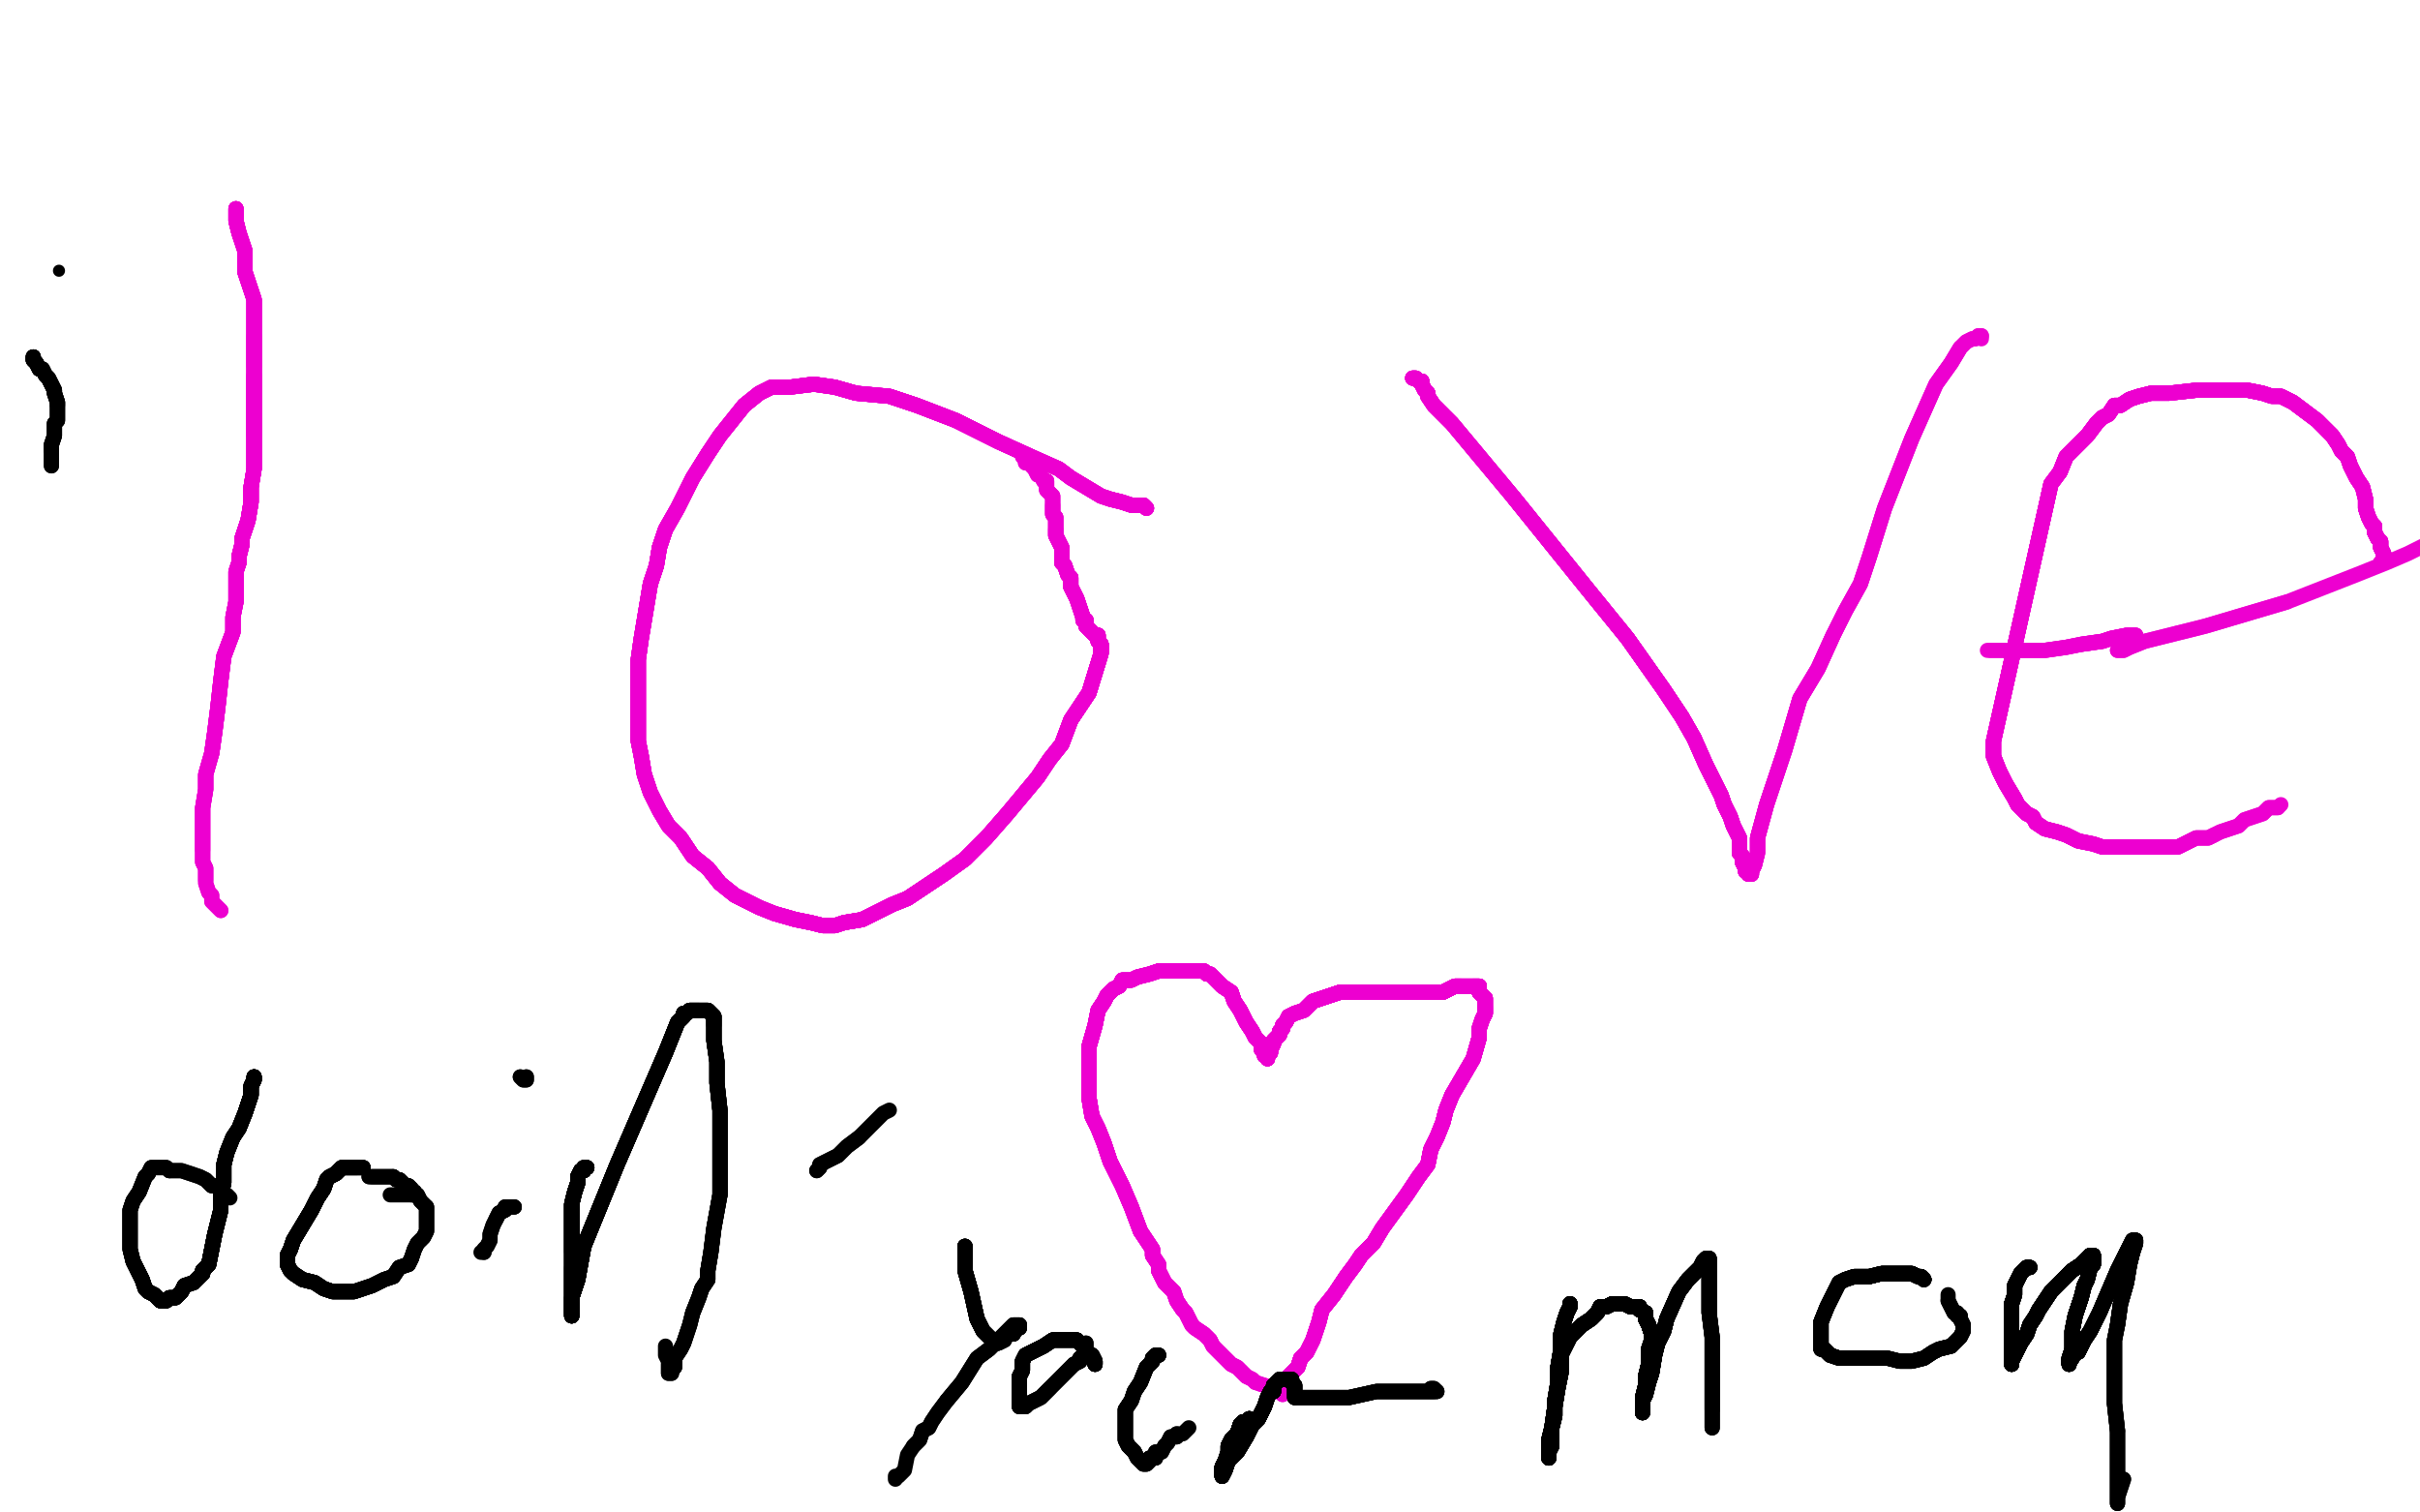 <?xml version="1.0" standalone="no"?>
<!DOCTYPE svg PUBLIC "-//W3C//DTD SVG 1.1//EN"
"http://www.w3.org/Graphics/SVG/1.1/DTD/svg11.dtd">

<svg width="800" height="500" version="1.1" xmlns="http://www.w3.org/2000/svg" xmlns:xlink="http://www.w3.org/1999/xlink" style="stroke-antialiasing: false"><desc>This SVG has been created on https://colorillo.com/</desc><rect x='0' y='0' width='800' height='500' style='fill: rgb(255,255,255); stroke-width:0' /><polyline points="78,69 78,71 78,73 79,77 80,80 81,83 81,87 81,90 82,93" style="fill: none; stroke: #ed00d0; stroke-width: 5; stroke-linejoin: round; stroke-linecap: round; stroke-antialiasing: false; stroke-antialias: 0; opacity: 1.0"/>
<polyline points="78,69 78,71 78,73 79,77 80,80 81,83 81,87 81,90 82,93 83,96 84,99 84,104 84,111 84,115 84,118 84,121" style="fill: none; stroke: #ed00d0; stroke-width: 5; stroke-linejoin: round; stroke-linecap: round; stroke-antialiasing: false; stroke-antialias: 0; opacity: 1.0"/>
<polyline points="78,69 78,71 78,73 79,77 80,80 81,83 81,87 81,90 82,93 83,96 84,99 84,104 84,111 84,115 84,118 84,121 84,124 84,127 84,131 84,134 84,137 84,141 84,144" style="fill: none; stroke: #ed00d0; stroke-width: 5; stroke-linejoin: round; stroke-linecap: round; stroke-antialiasing: false; stroke-antialias: 0; opacity: 1.0"/>
<polyline points="78,69 78,71 78,73 79,77 80,80 81,83 81,87 81,90 82,93 83,96 84,99 84,104 84,111 84,115 84,118 84,121 84,124 84,127 84,131 84,134 84,137 84,141 84,144 84,147 84,151 84,155 83,161 83,166 82,172 81,175" style="fill: none; stroke: #ed00d0; stroke-width: 5; stroke-linejoin: round; stroke-linecap: round; stroke-antialiasing: false; stroke-antialias: 0; opacity: 1.0"/>
<polyline points="78,69 78,71 78,73 79,77 80,80 81,83 81,87 81,90 82,93 83,96 84,99 84,104 84,111 84,115 84,118 84,121 84,124 84,127 84,131 84,134 84,137 84,141 84,144 84,147 84,151 84,155 83,161 83,166 82,172 81,175 80,178 80,180 79,184 79,186 78,189 78,193 78,196 78,199" style="fill: none; stroke: #ed00d0; stroke-width: 5; stroke-linejoin: round; stroke-linecap: round; stroke-antialiasing: false; stroke-antialias: 0; opacity: 1.0"/>
<polyline points="78,69 78,71 78,73 79,77 80,80 81,83 81,87 81,90 82,93 83,96 84,99 84,104 84,111 84,115 84,118 84,121 84,124 84,127 84,131 84,134 84,137 84,141 84,144 84,147 84,151 84,155 83,161 83,166 82,172 81,175 80,178 80,180 79,184 79,186 78,189 78,193 78,196 78,199 77,204 77,209 74,217 73,225 72,234 71,242 70,249" style="fill: none; stroke: #ed00d0; stroke-width: 5; stroke-linejoin: round; stroke-linecap: round; stroke-antialiasing: false; stroke-antialias: 0; opacity: 1.0"/>
<polyline points="81,87 81,90 82,93 83,96 84,99 84,104 84,111 84,115 84,118 84,121 84,124 84,127 84,131 84,134 84,137 84,141 84,144 84,147 84,151 84,155 83,161 83,166 82,172 81,175 80,178 80,180 79,184 79,186 78,189 78,193 78,196 78,199 77,204 77,209 74,217 73,225 72,234 71,242 70,249 68,256 68,261 67,267 67,271 67,274 67,277 67,280 67,281" style="fill: none; stroke: #ed00d0; stroke-width: 5; stroke-linejoin: round; stroke-linecap: round; stroke-antialiasing: false; stroke-antialias: 0; opacity: 1.0"/>
<polyline points="84,111 84,115 84,118 84,121 84,124 84,127 84,131 84,134 84,137 84,141 84,144 84,147 84,151 84,155 83,161 83,166 82,172 81,175 80,178 80,180 79,184 79,186 78,189 78,193 78,196 78,199 77,204 77,209 74,217 73,225 72,234 71,242 70,249 68,256 68,261 67,267 67,271 67,274 67,277 67,280 67,281 67,283 67,285 68,287 68,288 68,290 68,291" style="fill: none; stroke: #ed00d0; stroke-width: 5; stroke-linejoin: round; stroke-linecap: round; stroke-antialiasing: false; stroke-antialias: 0; opacity: 1.0"/>
<polyline points="84,124 84,127 84,131 84,134 84,137 84,141 84,144 84,147 84,151 84,155 83,161 83,166 82,172 81,175 80,178 80,180 79,184 79,186 78,189 78,193 78,196 78,199 77,204 77,209 74,217 73,225 72,234 71,242 70,249 68,256 68,261 67,267 67,271 67,274 67,277 67,280 67,281 67,283 67,285 68,287 68,288 68,290 68,291 68,292 69,295 70,296 70,298 73,301" style="fill: none; stroke: #ed00d0; stroke-width: 5; stroke-linejoin: round; stroke-linecap: round; stroke-antialiasing: false; stroke-antialias: 0; opacity: 1.0"/>
<polyline points="84,124 84,127 84,131 84,134 84,137 84,141 84,144 84,147 84,151 84,155 83,161 83,166 82,172 81,175 80,178 80,180 79,184 79,186 78,189 78,193 78,196 78,199 77,204 77,209 74,217 73,225 72,234 71,242 70,249 68,256 68,261 67,267 67,271 67,274 67,277 67,280 67,281 67,283 67,285 68,287 68,288 68,290 68,291 68,292 69,295 70,296 70,298 73,301" style="fill: none; stroke: #ed00d0; stroke-width: 5; stroke-linejoin: round; stroke-linecap: round; stroke-antialiasing: false; stroke-antialias: 0; opacity: 1.0"/>
<polyline points="379,168 378,167 376,167 374,167 371,166 367,165 364,164 359,161 354,158" style="fill: none; stroke: #ed00d0; stroke-width: 5; stroke-linejoin: round; stroke-linecap: round; stroke-antialiasing: false; stroke-antialias: 0; opacity: 1.0"/>
<polyline points="379,168 378,167 376,167 374,167 371,166 367,165 364,164 359,161 354,158 350,155 341,151 330,146 316,139 303,134 294,131 283,130 276,128" style="fill: none; stroke: #ed00d0; stroke-width: 5; stroke-linejoin: round; stroke-linecap: round; stroke-antialiasing: false; stroke-antialias: 0; opacity: 1.0"/>
<polyline points="379,168 378,167 376,167 374,167 371,166 367,165 364,164 359,161 354,158 350,155 341,151 330,146 316,139 303,134 294,131 283,130 276,128 269,127 261,128 255,128 251,130 246,134 242,139 238,144 234,150" style="fill: none; stroke: #ed00d0; stroke-width: 5; stroke-linejoin: round; stroke-linecap: round; stroke-antialiasing: false; stroke-antialias: 0; opacity: 1.0"/>
<polyline points="379,168 378,167 376,167 374,167 371,166 367,165 364,164 359,161 354,158 350,155 341,151 330,146 316,139 303,134 294,131 283,130 276,128 269,127 261,128 255,128 251,130 246,134 242,139 238,144 234,150 229,158 224,168 220,175 218,181 217,187 215,193" style="fill: none; stroke: #ed00d0; stroke-width: 5; stroke-linejoin: round; stroke-linecap: round; stroke-antialiasing: false; stroke-antialias: 0; opacity: 1.0"/>
<polyline points="379,168 378,167 376,167 374,167 371,166 367,165 364,164 359,161 354,158 350,155 341,151 330,146 316,139 303,134 294,131 283,130 276,128 269,127 261,128 255,128 251,130 246,134 242,139 238,144 234,150 229,158 224,168 220,175 218,181 217,187 215,193 213,205 212,211 211,218 211,224 211,232 211,239 211,245 212,250" style="fill: none; stroke: #ed00d0; stroke-width: 5; stroke-linejoin: round; stroke-linecap: round; stroke-antialiasing: false; stroke-antialias: 0; opacity: 1.0"/>
<polyline points="341,151 330,146 316,139 303,134 294,131 283,130 276,128 269,127 261,128 255,128 251,130 246,134 242,139 238,144 234,150 229,158 224,168 220,175 218,181 217,187 215,193 213,205 212,211 211,218 211,224 211,232 211,239 211,245 212,250 213,256 215,262 218,268 221,273 225,277 229,283 234,287 238,292 243,296 251,300 256,302 263,304 268,305 272,306 276,306 279,305" style="fill: none; stroke: #ed00d0; stroke-width: 5; stroke-linejoin: round; stroke-linecap: round; stroke-antialiasing: false; stroke-antialias: 0; opacity: 1.0"/>
<polyline points="276,128 269,127 261,128 255,128 251,130 246,134 242,139 238,144 234,150 229,158 224,168 220,175 218,181 217,187 215,193 213,205 212,211 211,218 211,224 211,232 211,239 211,245 212,250 213,256 215,262 218,268 221,273 225,277 229,283 234,287 238,292 243,296 251,300 256,302 263,304 268,305 272,306 276,306 279,305 285,304 289,302 295,299 300,297 306,293 312,289 319,284 326,277" style="fill: none; stroke: #ed00d0; stroke-width: 5; stroke-linejoin: round; stroke-linecap: round; stroke-antialiasing: false; stroke-antialias: 0; opacity: 1.0"/>
<polyline points="234,150 229,158 224,168 220,175 218,181 217,187 215,193 213,205 212,211 211,218 211,224 211,232 211,239 211,245 212,250 213,256 215,262 218,268 221,273 225,277 229,283 234,287 238,292 243,296 251,300 256,302 263,304 268,305 272,306 276,306 279,305 285,304 289,302 295,299 300,297 306,293 312,289 319,284 326,277 333,269 338,263 343,257 347,251 351,246 354,238 360,229" style="fill: none; stroke: #ed00d0; stroke-width: 5; stroke-linejoin: round; stroke-linecap: round; stroke-antialiasing: false; stroke-antialias: 0; opacity: 1.0"/>
<polyline points="218,181 217,187 215,193 213,205 212,211 211,218 211,224 211,232 211,239 211,245 212,250 213,256 215,262 218,268 221,273 225,277 229,283 234,287 238,292 243,296 251,300 256,302 263,304 268,305 272,306 276,306 279,305 285,304 289,302 295,299 300,297 306,293 312,289 319,284 326,277 333,269 338,263 343,257 347,251 351,246 354,238 360,229 364,216 364,214 364,213 363,212 363,210 362,210" style="fill: none; stroke: #ed00d0; stroke-width: 5; stroke-linejoin: round; stroke-linecap: round; stroke-antialiasing: false; stroke-antialias: 0; opacity: 1.0"/>
<polyline points="379,168 378,167 376,167 374,167 371,166 367,165 364,164 359,161 354,158 350,155 341,151 330,146 316,139 303,134 294,131 283,130 276,128 269,127 261,128 255,128 251,130 246,134 242,139 238,144 234,150 229,158 224,168 220,175 218,181 217,187 215,193 213,205 212,211 211,218 211,224 211,232 211,239 211,245 212,250 213,256 215,262 218,268 221,273 225,277 229,283 234,287 238,292" style="fill: none; stroke: #ed00d0; stroke-width: 5; stroke-linejoin: round; stroke-linecap: round; stroke-antialiasing: false; stroke-antialias: 0; opacity: 1.0"/>
<polyline points="212,250 213,256 215,262 218,268 221,273 225,277 229,283 234,287 238,292 243,296 251,300 256,302 263,304 268,305 272,306 276,306 279,305 285,304 289,302 295,299 300,297 306,293 312,289 319,284 326,277 333,269 338,263 343,257 347,251 351,246 354,238 360,229 364,216 364,214 364,213 363,212 363,210 362,210 361,209 360,208 359,207 359,205 358,205 358,204 357,201" style="fill: none; stroke: #ed00d0; stroke-width: 5; stroke-linejoin: round; stroke-linecap: round; stroke-antialiasing: false; stroke-antialias: 0; opacity: 1.0"/>
<polyline points="221,273 225,277 229,283 234,287 238,292 243,296 251,300 256,302 263,304 268,305 272,306 276,306 279,305 285,304 289,302 295,299 300,297 306,293 312,289 319,284 326,277 333,269 338,263 343,257 347,251 351,246 354,238 360,229 364,216 364,214 364,213 363,212 363,210 362,210 361,209 360,208 359,207 359,205 358,205 358,204 357,201 356,198 355,196 354,194 354,191 353,190 352,187 351,186" style="fill: none; stroke: #ed00d0; stroke-width: 5; stroke-linejoin: round; stroke-linecap: round; stroke-antialiasing: false; stroke-antialias: 0; opacity: 1.0"/>
<polyline points="263,304 268,305 272,306 276,306 279,305 285,304 289,302 295,299 300,297 306,293 312,289 319,284 326,277 333,269 338,263 343,257 347,251 351,246 354,238 360,229 364,216 364,214 364,213 363,212 363,210 362,210 361,209 360,208 359,207 359,205 358,205 358,204 357,201 356,198 355,196 354,194 354,191 353,190 352,187 351,186 351,183 351,181 350,179 349,177 349,176 349,175" style="fill: none; stroke: #ed00d0; stroke-width: 5; stroke-linejoin: round; stroke-linecap: round; stroke-antialiasing: false; stroke-antialias: 0; opacity: 1.0"/>
<polyline points="279,305 285,304 289,302 295,299 300,297 306,293 312,289 319,284 326,277 333,269 338,263 343,257 347,251 351,246 354,238 360,229 364,216 364,214 364,213 363,212 363,210 362,210 361,209 360,208 359,207 359,205 358,205 358,204 357,201 356,198 355,196 354,194 354,191 353,190 352,187 351,186 351,183 351,181 350,179 349,177 349,176 349,175 349,174 349,173 349,171 348,170 348,168 348,167" style="fill: none; stroke: #ed00d0; stroke-width: 5; stroke-linejoin: round; stroke-linecap: round; stroke-antialiasing: false; stroke-antialias: 0; opacity: 1.0"/>
<polyline points="338,263 343,257 347,251 351,246 354,238 360,229 364,216 364,214 364,213 363,212 363,210 362,210 361,209 360,208 359,207 359,205 358,205 358,204 357,201 356,198 355,196 354,194 354,191 353,190 352,187 351,186 351,183 351,181 350,179 349,177 349,176 349,175 349,174 349,173 349,171 348,170 348,168 348,167 348,165 348,164 347,163 346,162 346,160 346,159 345,159" style="fill: none; stroke: #ed00d0; stroke-width: 5; stroke-linejoin: round; stroke-linecap: round; stroke-antialiasing: false; stroke-antialias: 0; opacity: 1.0"/>
<polyline points="354,238 360,229 364,216 364,214 364,213 363,212 363,210 362,210 361,209 360,208 359,207 359,205 358,205 358,204 357,201 356,198 355,196 354,194 354,191 353,190 352,187 351,186 351,183 351,181 350,179 349,177 349,176 349,175 349,174 349,173 349,171 348,170 348,168 348,167 348,165 348,164 347,163 346,162 346,160 346,159 345,159 344,157 343,157 342,155 341,154 341,153 339,153 339,151" style="fill: none; stroke: #ed00d0; stroke-width: 5; stroke-linejoin: round; stroke-linecap: round; stroke-antialiasing: false; stroke-antialias: 0; opacity: 1.0"/>
<polyline points="354,238 360,229 364,216 364,214 364,213 363,212 363,210 362,210 361,209 360,208 359,207 359,205 358,205 358,204 357,201 356,198 355,196 354,194 354,191 353,190 352,187 351,186 351,183 351,181 350,179 349,177 349,176 349,175 349,174 349,173 349,171 348,170 348,168 348,167 348,165 348,164 347,163 346,162 346,160 346,159 345,159 344,157 343,157 342,155 341,154 341,153 339,153 339,151 338,151" style="fill: none; stroke: #ed00d0; stroke-width: 5; stroke-linejoin: round; stroke-linecap: round; stroke-antialiasing: false; stroke-antialias: 0; opacity: 1.0"/>
<polyline points="467,125 468,125 469,126 470,126 470,127 471,129 472,130 472,131" style="fill: none; stroke: #ed00d0; stroke-width: 5; stroke-linejoin: round; stroke-linecap: round; stroke-antialiasing: false; stroke-antialias: 0; opacity: 1.0"/>
<polyline points="467,125 468,125 469,126 470,126 470,127 471,129 472,130 472,131 474,134 480,140 500,164 525,195 538,211 550,228 556,237 560,244" style="fill: none; stroke: #ed00d0; stroke-width: 5; stroke-linejoin: round; stroke-linecap: round; stroke-antialiasing: false; stroke-antialias: 0; opacity: 1.0"/>
<polyline points="467,125 468,125 469,126 470,126 470,127 471,129 472,130 472,131 474,134 480,140 500,164 525,195 538,211 550,228 556,237 560,244 564,253 567,259 569,263 570,266 572,270 573,273 574,275 575,277" style="fill: none; stroke: #ed00d0; stroke-width: 5; stroke-linejoin: round; stroke-linecap: round; stroke-antialiasing: false; stroke-antialias: 0; opacity: 1.0"/>
<polyline points="467,125 468,125 469,126 470,126 470,127 471,129 472,130 472,131 474,134 480,140 500,164 525,195 538,211 550,228 556,237 560,244 564,253 567,259 569,263 570,266 572,270 573,273 574,275 575,277 575,279 575,281 575,282 576,283 576,285 577,287" style="fill: none; stroke: #ed00d0; stroke-width: 5; stroke-linejoin: round; stroke-linecap: round; stroke-antialiasing: false; stroke-antialias: 0; opacity: 1.0"/>
<polyline points="467,125 468,125 469,126 470,126 470,127 471,129 472,130 472,131 474,134 480,140 500,164 525,195 538,211 550,228 556,237 560,244 564,253 567,259 569,263 570,266 572,270 573,273 574,275 575,277 575,279 575,281 575,282 576,283 576,285 577,287 577,288 578,288 578,289 579,289 579,288" style="fill: none; stroke: #ed00d0; stroke-width: 5; stroke-linejoin: round; stroke-linecap: round; stroke-antialiasing: false; stroke-antialias: 0; opacity: 1.0"/>
<polyline points="467,125 468,125 469,126 470,126 470,127 471,129 472,130 472,131 474,134 480,140 500,164 525,195 538,211 550,228 556,237 560,244 564,253 567,259 569,263 570,266 572,270 573,273 574,275 575,277 575,279 575,281 575,282 576,283 576,285 577,287 577,288 578,288 578,289 579,289 579,288 580,286 581,282 581,277 584,266 590,248 595,231 601,221 606,210" style="fill: none; stroke: #ed00d0; stroke-width: 5; stroke-linejoin: round; stroke-linecap: round; stroke-antialiasing: false; stroke-antialias: 0; opacity: 1.0"/>
<polyline points="469,126 470,126 470,127 471,129 472,130 472,131 474,134 480,140 500,164 525,195 538,211 550,228 556,237 560,244 564,253 567,259 569,263 570,266 572,270 573,273 574,275 575,277 575,279 575,281 575,282 576,283 576,285 577,287 577,288 578,288 578,289 579,289 579,288 580,286 581,282 581,277 584,266 590,248 595,231 601,221 606,210 610,202 615,193 618,184 623,168 632,145 640,127 645,120 648,115" style="fill: none; stroke: #ed00d0; stroke-width: 5; stroke-linejoin: round; stroke-linecap: round; stroke-antialiasing: false; stroke-antialias: 0; opacity: 1.0"/>
<polyline points="500,164 525,195 538,211 550,228 556,237 560,244 564,253 567,259 569,263 570,266 572,270 573,273 574,275 575,277 575,279 575,281 575,282 576,283 576,285 577,287 577,288 578,288 578,289 579,289 579,288 580,286 581,282 581,277 584,266 590,248 595,231 601,221 606,210 610,202 615,193 618,184 623,168 632,145 640,127 645,120 648,115 650,113 652,112 653,112 654,111 655,111" style="fill: none; stroke: #ed00d0; stroke-width: 5; stroke-linejoin: round; stroke-linecap: round; stroke-antialiasing: false; stroke-antialias: 0; opacity: 1.0"/>
<polyline points="500,164 525,195 538,211 550,228 556,237 560,244 564,253 567,259 569,263 570,266 572,270 573,273 574,275 575,277 575,279 575,281 575,282 576,283 576,285 577,287 577,288 578,288 578,289 579,289 579,288 580,286 581,282 581,277 584,266 590,248 595,231 601,221 606,210 610,202 615,193 618,184 623,168 632,145 640,127 645,120 648,115 650,113 652,112 653,112 654,111 655,111 655,112" style="fill: none; stroke: #ed00d0; stroke-width: 5; stroke-linejoin: round; stroke-linecap: round; stroke-antialiasing: false; stroke-antialias: 0; opacity: 1.0"/>
<polyline points="700,215 701,215 702,215 704,214 709,212 729,207 756,199" style="fill: none; stroke: #ed00d0; stroke-width: 5; stroke-linejoin: round; stroke-linecap: round; stroke-antialiasing: false; stroke-antialias: 0; opacity: 1.0"/>
<polyline points="700,215 701,215 702,215 704,214 709,212 729,207 756,199 779,190 789,186 796,183 802,180" style="fill: none; stroke: #ed00d0; stroke-width: 5; stroke-linejoin: round; stroke-linecap: round; stroke-antialiasing: false; stroke-antialias: 0; opacity: 1.0"/>
<polyline points="787,186 788,186 788,184 788,183 787,181" style="fill: none; stroke: #ed00d0; stroke-width: 5; stroke-linejoin: round; stroke-linecap: round; stroke-antialiasing: false; stroke-antialias: 0; opacity: 1.0"/>
<polyline points="787,186 788,186 788,184 788,183 787,181 787,179 786,178 785,176 785,174 784,173 783,171 782,168 782,165" style="fill: none; stroke: #ed00d0; stroke-width: 5; stroke-linejoin: round; stroke-linecap: round; stroke-antialiasing: false; stroke-antialias: 0; opacity: 1.0"/>
<polyline points="787,186 788,186 788,184 788,183 787,181 787,179 786,178 785,176 785,174 784,173 783,171 782,168 782,165 781,161 779,158 777,154 776,151 774,149 773,147 771,144 769,142" style="fill: none; stroke: #ed00d0; stroke-width: 5; stroke-linejoin: round; stroke-linecap: round; stroke-antialiasing: false; stroke-antialias: 0; opacity: 1.0"/>
<polyline points="787,186 788,186 788,184 788,183 787,181 787,179 786,178 785,176 785,174 784,173 783,171 782,168 782,165 781,161 779,158 777,154 776,151 774,149 773,147 771,144 769,142 766,139 762,136 758,133 754,131 751,131 748,130 743,129" style="fill: none; stroke: #ed00d0; stroke-width: 5; stroke-linejoin: round; stroke-linecap: round; stroke-antialiasing: false; stroke-antialias: 0; opacity: 1.0"/>
<polyline points="787,186 788,186 788,184 788,183 787,181 787,179 786,178 785,176 785,174 784,173 783,171 782,168 782,165 781,161 779,158 777,154 776,151 774,149 773,147 771,144 769,142 766,139 762,136 758,133 754,131 751,131 748,130 743,129 737,129 726,129 717,130 711,130 707,131 704,132 701,134" style="fill: none; stroke: #ed00d0; stroke-width: 5; stroke-linejoin: round; stroke-linecap: round; stroke-antialiasing: false; stroke-antialias: 0; opacity: 1.0"/>
<polyline points="787,186 788,186 788,184 788,183 787,181 787,179 786,178 785,176 785,174 784,173 783,171 782,168 782,165 781,161 779,158 777,154 776,151 774,149 773,147 771,144 769,142 766,139 762,136 758,133 754,131 751,131 748,130 743,129 737,129 726,129 717,130 711,130 707,131 704,132 701,134 699,134 697,137 695,138 693,140 690,144 687,147 683,151 681,156" style="fill: none; stroke: #ed00d0; stroke-width: 5; stroke-linejoin: round; stroke-linecap: round; stroke-antialiasing: false; stroke-antialias: 0; opacity: 1.0"/>
<polyline points="787,181 787,179 786,178 785,176 785,174 784,173 783,171 782,168 782,165 781,161 779,158 777,154 776,151 774,149 773,147 771,144 769,142 766,139 762,136 758,133 754,131 751,131 748,130 743,129 737,129 726,129 717,130 711,130 707,131 704,132 701,134 699,134 697,137 695,138 693,140 690,144 687,147 683,151 681,156 678,160 659,245 659,250 661,255 663,259 666,264 667,266 670,269 672,270" style="fill: none; stroke: #ed00d0; stroke-width: 5; stroke-linejoin: round; stroke-linecap: round; stroke-antialiasing: false; stroke-antialias: 0; opacity: 1.0"/>
<polyline points="779,158 777,154 776,151 774,149 773,147 771,144 769,142 766,139 762,136 758,133 754,131 751,131 748,130 743,129 737,129 726,129 717,130 711,130 707,131 704,132 701,134 699,134 697,137 695,138 693,140 690,144 687,147 683,151 681,156 678,160 659,245 659,250 661,255 663,259 666,264 667,266 670,269 672,270 673,272 676,274 680,275 683,276 687,278 692,279 695,280" style="fill: none; stroke: #ed00d0; stroke-width: 5; stroke-linejoin: round; stroke-linecap: round; stroke-antialiasing: false; stroke-antialias: 0; opacity: 1.0"/>
<polyline points="762,136 758,133 754,131 751,131 748,130 743,129 737,129 726,129 717,130 711,130 707,131 704,132 701,134 699,134 697,137 695,138 693,140 690,144 687,147 683,151 681,156 678,160 659,245 659,250 661,255 663,259 666,264 667,266 670,269 672,270 673,272 676,274 680,275 683,276 687,278 692,279 695,280 698,280 701,280 703,280 705,280 707,280 710,280 713,280 716,280 718,280" style="fill: none; stroke: #ed00d0; stroke-width: 5; stroke-linejoin: round; stroke-linecap: round; stroke-antialiasing: false; stroke-antialias: 0; opacity: 1.0"/>
<polyline points="737,129 726,129 717,130 711,130 707,131 704,132 701,134 699,134 697,137 695,138 693,140 690,144 687,147 683,151 681,156 678,160 659,245 659,250 661,255 663,259 666,264 667,266 670,269 672,270 673,272 676,274 680,275 683,276 687,278 692,279 695,280 698,280 701,280 703,280 705,280 707,280 710,280 713,280 716,280 718,280 720,280 722,279 724,278 726,277 728,277 730,277 732,276" style="fill: none; stroke: #ed00d0; stroke-width: 5; stroke-linejoin: round; stroke-linecap: round; stroke-antialiasing: false; stroke-antialias: 0; opacity: 1.0"/>
<polyline points="693,140 690,144 687,147 683,151 681,156 678,160 659,245 659,250 661,255 663,259 666,264 667,266 670,269 672,270 673,272 676,274 680,275 683,276 687,278 692,279 695,280 698,280 701,280 703,280 705,280 707,280 710,280 713,280 716,280 718,280 720,280 722,279 724,278 726,277 728,277 730,277 732,276 734,275 737,274 740,273 742,271 745,270 748,269 750,267 753,267" style="fill: none; stroke: #ed00d0; stroke-width: 5; stroke-linejoin: round; stroke-linecap: round; stroke-antialiasing: false; stroke-antialias: 0; opacity: 1.0"/>
<polyline points="693,140 690,144 687,147 683,151 681,156 678,160 659,245 659,250 661,255 663,259 666,264 667,266 670,269 672,270 673,272 676,274 680,275 683,276 687,278 692,279 695,280 698,280 701,280 703,280 705,280 707,280 710,280 713,280 716,280 718,280 720,280 722,279 724,278 726,277 728,277 730,277 732,276 734,275 737,274 740,273 742,271 745,270 748,269 750,267 753,267 754,266" style="fill: none; stroke: #ed00d0; stroke-width: 5; stroke-linejoin: round; stroke-linecap: round; stroke-antialiasing: false; stroke-antialias: 0; opacity: 1.0"/>
<polyline points="706,210 705,210 704,210 703,210 698,211 695,212 688,213" style="fill: none; stroke: #ed00d0; stroke-width: 5; stroke-linejoin: round; stroke-linecap: round; stroke-antialiasing: false; stroke-antialias: 0; opacity: 1.0"/>
<polyline points="706,210 705,210 704,210 703,210 698,211 695,212 688,213 683,214 676,215 672,215 669,215 666,215 663,215" style="fill: none; stroke: #ed00d0; stroke-width: 5; stroke-linejoin: round; stroke-linecap: round; stroke-antialiasing: false; stroke-antialias: 0; opacity: 1.0"/>
<polyline points="706,210 705,210 704,210 703,210 698,211 695,212 688,213 683,214 676,215 672,215 669,215 666,215 663,215 661,215 660,215 659,215 658,215" style="fill: none; stroke: #ed00d0; stroke-width: 5; stroke-linejoin: round; stroke-linecap: round; stroke-antialiasing: false; stroke-antialias: 0; opacity: 1.0"/>
<polyline points="706,210 705,210 704,210 703,210 698,211 695,212 688,213 683,214 676,215 672,215 669,215 666,215 663,215 661,215 660,215 659,215 658,215 657,215" style="fill: none; stroke: #ed00d0; stroke-width: 5; stroke-linejoin: round; stroke-linecap: round; stroke-antialiasing: false; stroke-antialias: 0; opacity: 1.0"/>
<polyline points="424,458 424,457 425,456 426,455 427,454 429,452 430,449" style="fill: none; stroke: #ed00d0; stroke-width: 5; stroke-linejoin: round; stroke-linecap: round; stroke-antialiasing: false; stroke-antialias: 0; opacity: 1.0"/>
<polyline points="424,458 424,457 425,456 426,455 427,454 429,452 430,449 432,447 433,445 434,443 435,440 436,437 437,433 441,428" style="fill: none; stroke: #ed00d0; stroke-width: 5; stroke-linejoin: round; stroke-linecap: round; stroke-antialiasing: false; stroke-antialias: 0; opacity: 1.0"/>
<polyline points="424,458 424,457 425,456 426,455 427,454 429,452 430,449 432,447 433,445 434,443 435,440 436,437 437,433 441,428 445,422 448,418 450,415 452,413 454,411 457,406" style="fill: none; stroke: #ed00d0; stroke-width: 5; stroke-linejoin: round; stroke-linecap: round; stroke-antialiasing: false; stroke-antialias: 0; opacity: 1.0"/>
<polyline points="424,458 424,457 425,456 426,455 427,454 429,452 430,449 432,447 433,445 434,443 435,440 436,437 437,433 441,428 445,422 448,418 450,415 452,413 454,411 457,406 465,395 469,389 472,385 473,380 475,376 477,371 478,367 480,362" style="fill: none; stroke: #ed00d0; stroke-width: 5; stroke-linejoin: round; stroke-linecap: round; stroke-antialiasing: false; stroke-antialias: 0; opacity: 1.0"/>
<polyline points="424,458 424,457 425,456 426,455 427,454 429,452 430,449 432,447 433,445 434,443 435,440 436,437 437,433 441,428 445,422 448,418 450,415 452,413 454,411 457,406 465,395 469,389 472,385 473,380 475,376 477,371 478,367 480,362 487,350 489,343 489,340 490,337 491,335 491,334 491,333" style="fill: none; stroke: #ed00d0; stroke-width: 5; stroke-linejoin: round; stroke-linecap: round; stroke-antialiasing: false; stroke-antialias: 0; opacity: 1.0"/>
<polyline points="424,458 424,457 425,456 426,455 427,454 429,452 430,449 432,447 433,445 434,443 435,440 436,437 437,433 441,428 445,422 448,418 450,415 452,413 454,411 457,406 465,395 469,389 472,385 473,380 475,376 477,371 478,367 480,362 487,350 489,343 489,340 490,337 491,335 491,334 491,333 491,330 490,329 489,328 489,327 489,326 487,326" style="fill: none; stroke: #ed00d0; stroke-width: 5; stroke-linejoin: round; stroke-linecap: round; stroke-antialiasing: false; stroke-antialias: 0; opacity: 1.0"/>
<polyline points="424,458 424,457 425,456 426,455 427,454 429,452 430,449 432,447 433,445 434,443 435,440 436,437 437,433 441,428 445,422 448,418 450,415 452,413 454,411 457,406 465,395 469,389 472,385 473,380 475,376 477,371 478,367 480,362 487,350 489,343 489,340 490,337 491,335 491,334 491,333 491,330 490,329 489,328 489,327 489,326 487,326 485,326 483,326 482,326 481,326 479,327 477,328 475,328" style="fill: none; stroke: #ed00d0; stroke-width: 5; stroke-linejoin: round; stroke-linecap: round; stroke-antialiasing: false; stroke-antialias: 0; opacity: 1.0"/>
<polyline points="435,440 436,437 437,433 441,428 445,422 448,418 450,415 452,413 454,411 457,406 465,395 469,389 472,385 473,380 475,376 477,371 478,367 480,362 487,350 489,343 489,340 490,337 491,335 491,334 491,333 491,330 490,329 489,328 489,327 489,326 487,326 485,326 483,326 482,326 481,326 479,327 477,328 475,328 474,328 471,328 468,328 464,328 458,328 454,328 448,328" style="fill: none; stroke: #ed00d0; stroke-width: 5; stroke-linejoin: round; stroke-linecap: round; stroke-antialiasing: false; stroke-antialias: 0; opacity: 1.0"/>
<polyline points="445,422 448,418 450,415 452,413 454,411 457,406 465,395 469,389 472,385 473,380 475,376 477,371 478,367 480,362 487,350 489,343 489,340 490,337 491,335 491,334 491,333 491,330 490,329 489,328 489,327 489,326 487,326 485,326 483,326 482,326 481,326 479,327 477,328 475,328 474,328 471,328 468,328 464,328 458,328 454,328 448,328 445,328 443,328 440,329 437,330 434,331 431,334 428,335" style="fill: none; stroke: #ed00d0; stroke-width: 5; stroke-linejoin: round; stroke-linecap: round; stroke-antialiasing: false; stroke-antialias: 0; opacity: 1.0"/>
<polyline points="472,385 473,380 475,376 477,371 478,367 480,362 487,350 489,343 489,340 490,337 491,335 491,334 491,333 491,330 490,329 489,328 489,327 489,326 487,326 485,326 483,326 482,326 481,326 479,327 477,328 475,328 474,328 471,328 468,328 464,328 458,328 454,328 448,328 445,328 443,328 440,329 437,330 434,331 431,334 428,335 426,336 425,338 424,339 424,340 423,341 423,342" style="fill: none; stroke: #ed00d0; stroke-width: 5; stroke-linejoin: round; stroke-linecap: round; stroke-antialiasing: false; stroke-antialias: 0; opacity: 1.0"/>
<polyline points="472,385 473,380 475,376 477,371 478,367 480,362 487,350 489,343 489,340 490,337 491,335 491,334 491,333 491,330 490,329 489,328 489,327 489,326 487,326 485,326 483,326 482,326 481,326 479,327 477,328 475,328 474,328 471,328 468,328 464,328 458,328 454,328 448,328 445,328 443,328 440,329 437,330 434,331 431,334 428,335 426,336 425,338 424,339 424,340 423,341 423,342 422,343 421,344 421,345 420,347" style="fill: none; stroke: #ed00d0; stroke-width: 5; stroke-linejoin: round; stroke-linecap: round; stroke-antialiasing: false; stroke-antialias: 0; opacity: 1.0"/>
<polyline points="489,340 490,337 491,335 491,334 491,333 491,330 490,329 489,328 489,327 489,326 487,326 485,326 483,326 482,326 481,326 479,327 477,328 475,328 474,328 471,328 468,328 464,328 458,328 454,328 448,328 445,328 443,328 440,329 437,330 434,331 431,334 428,335 426,336 425,338 424,339 424,340 423,341 423,342 422,343 421,344 421,345 420,347 420,348 419,349 419,350 419,349" style="fill: none; stroke: #ed00d0; stroke-width: 5; stroke-linejoin: round; stroke-linecap: round; stroke-antialiasing: false; stroke-antialias: 0; opacity: 1.0"/>
<polyline points="490,329 489,328 489,327 489,326 487,326 485,326 483,326 482,326 481,326 479,327 477,328 475,328 474,328 471,328 468,328 464,328 458,328 454,328 448,328 445,328 443,328 440,329 437,330 434,331 431,334 428,335 426,336 425,338 424,339 424,340 423,341 423,342 422,343 421,344 421,345 420,347 420,348 419,349 419,350 419,349 418,349 418,348 417,347 417,345 416,344 415,343 414,341" style="fill: none; stroke: #ed00d0; stroke-width: 5; stroke-linejoin: round; stroke-linecap: round; stroke-antialiasing: false; stroke-antialias: 0; opacity: 1.0"/>
<polyline points="468,328 464,328 458,328 454,328 448,328 445,328 443,328 440,329 437,330 434,331 431,334 428,335 426,336 425,338 424,339 424,340 423,341 423,342 422,343 421,344 421,345 420,347 420,348 419,349 419,350 419,349 418,349 418,348 417,347 417,345 416,344 415,343 414,341 412,338 411,336 410,334 408,331 407,328 404,326 402,324 401,323 400,322 399,322 398,321 396,321 395,321" style="fill: none; stroke: #ed00d0; stroke-width: 5; stroke-linejoin: round; stroke-linecap: round; stroke-antialiasing: false; stroke-antialias: 0; opacity: 1.0"/>
<polyline points="458,328 454,328 448,328 445,328 443,328 440,329 437,330 434,331 431,334 428,335 426,336 425,338 424,339 424,340 423,341 423,342 422,343 421,344 421,345 420,347 420,348 419,349 419,350 419,349 418,349 418,348 417,347 417,345 416,344 415,343 414,341 412,338 411,336 410,334 408,331 407,328 404,326 402,324 401,323 400,322 399,322 398,321 396,321 395,321 393,321 392,321 389,321 386,321 383,321" style="fill: none; stroke: #ed00d0; stroke-width: 5; stroke-linejoin: round; stroke-linecap: round; stroke-antialiasing: false; stroke-antialias: 0; opacity: 1.0"/>
<polyline points="424,339 424,340 423,341 423,342 422,343 421,344 421,345 420,347 420,348 419,349 419,350 419,349 418,349 418,348 417,347 417,345 416,344 415,343 414,341 412,338 411,336 410,334 408,331 407,328 404,326 402,324 401,323 400,322 399,322 398,321 396,321 395,321 393,321 392,321 389,321 386,321 383,321 380,322 376,323 374,324 371,324 370,326 368,327 366,329" style="fill: none; stroke: #ed00d0; stroke-width: 5; stroke-linejoin: round; stroke-linecap: round; stroke-antialiasing: false; stroke-antialias: 0; opacity: 1.0"/>
<polyline points="423,341 423,342 422,343 421,344 421,345 420,347 420,348 419,349 419,350 419,349 418,349 418,348 417,347 417,345 416,344 415,343 414,341 412,338 411,336 410,334 408,331 407,328 404,326 402,324 401,323 400,322 399,322 398,321 396,321 395,321 393,321 392,321 389,321 386,321 383,321 380,322 376,323 374,324 371,324 370,326 368,327 366,329 365,331 363,334 362,339 360,346 360,352 360,359 360,363" style="fill: none; stroke: #ed00d0; stroke-width: 5; stroke-linejoin: round; stroke-linecap: round; stroke-antialiasing: false; stroke-antialias: 0; opacity: 1.0"/>
<polyline points="483,326 482,326 481,326 479,327 477,328 475,328 474,328 471,328 468,328 464,328 458,328 454,328 448,328 445,328 443,328 440,329 437,330 434,331 431,334 428,335 426,336 425,338 424,339 424,340 423,341 423,342 422,343 421,344 421,345 420,347 420,348 419,349 419,350 419,349 418,349 418,348 417,347 417,345 416,344 415,343 414,341 412,338 411,336 410,334 408,331 407,328 404,326" style="fill: none; stroke: #ed00d0; stroke-width: 5; stroke-linejoin: round; stroke-linecap: round; stroke-antialiasing: false; stroke-antialias: 0; opacity: 1.0"/>
<polyline points="417,347 417,345 416,344 415,343 414,341 412,338 411,336 410,334 408,331 407,328 404,326 402,324 401,323 400,322 399,322 398,321 396,321 395,321 393,321 392,321 389,321 386,321 383,321 380,322 376,323 374,324 371,324 370,326 368,327 366,329 365,331 363,334 362,339 360,346 360,352 360,359 360,363 361,369 363,373 365,378 367,384 371,392 374,399 377,407" style="fill: none; stroke: #ed00d0; stroke-width: 5; stroke-linejoin: round; stroke-linecap: round; stroke-antialiasing: false; stroke-antialias: 0; opacity: 1.0"/>
<polyline points="416,344 415,343 414,341 412,338 411,336 410,334 408,331 407,328 404,326 402,324 401,323 400,322 399,322 398,321 396,321 395,321 393,321 392,321 389,321 386,321 383,321 380,322 376,323 374,324 371,324 370,326 368,327 366,329 365,331 363,334 362,339 360,346 360,352 360,359 360,363 361,369 363,373 365,378 367,384 371,392 374,399 377,407 379,410 381,413 381,415 383,418 383,420 385,424 388,427" style="fill: none; stroke: #ed00d0; stroke-width: 5; stroke-linejoin: round; stroke-linecap: round; stroke-antialiasing: false; stroke-antialias: 0; opacity: 1.0"/>
<polyline points="399,322 398,321 396,321 395,321 393,321 392,321 389,321 386,321 383,321 380,322 376,323 374,324 371,324 370,326 368,327 366,329 365,331 363,334 362,339 360,346 360,352 360,359 360,363 361,369 363,373 365,378 367,384 371,392 374,399 377,407 379,410 381,413 381,415 383,418 383,420 385,424 388,427 389,430 391,433 392,434 394,438 395,439 398,441 400,443" style="fill: none; stroke: #ed00d0; stroke-width: 5; stroke-linejoin: round; stroke-linecap: round; stroke-antialiasing: false; stroke-antialias: 0; opacity: 1.0"/>
<polyline points="399,322 398,321 396,321 395,321 393,321 392,321 389,321 386,321 383,321 380,322 376,323 374,324 371,324 370,326 368,327 366,329 365,331 363,334 362,339 360,346 360,352 360,359 360,363 361,369 363,373 365,378 367,384 371,392 374,399 377,407 379,410 381,413 381,415 383,418 383,420 385,424 388,427 389,430 391,433 392,434 394,438 395,439 398,441 400,443 401,445 406,450 407,451 409,452 410,453 412,455" style="fill: none; stroke: #ed00d0; stroke-width: 5; stroke-linejoin: round; stroke-linecap: round; stroke-antialiasing: false; stroke-antialias: 0; opacity: 1.0"/>
<polyline points="368,327 366,329 365,331 363,334 362,339 360,346 360,352 360,359 360,363 361,369 363,373 365,378 367,384 371,392 374,399 377,407 379,410 381,413 381,415 383,418 383,420 385,424 388,427 389,430 391,433 392,434 394,438 395,439 398,441 400,443 401,445 406,450 407,451 409,452 410,453 412,455 414,456 415,457 418,458 421,459 422,460 423,460 424,461" style="fill: none; stroke: #ed00d0; stroke-width: 5; stroke-linejoin: round; stroke-linecap: round; stroke-antialiasing: false; stroke-antialias: 0; opacity: 1.0"/>
<polyline points="368,327 366,329 365,331 363,334 362,339 360,346 360,352 360,359 360,363 361,369 363,373 365,378 367,384 371,392 374,399 377,407 379,410 381,413 381,415 383,418 383,420 385,424 388,427 389,430 391,433 392,434 394,438 395,439 398,441 400,443 401,445 406,450 407,451 409,452 410,453 412,455 414,456 415,457 418,458 421,459 422,460 423,460 424,461" style="fill: none; stroke: #ed00d0; stroke-width: 5; stroke-linejoin: round; stroke-linecap: round; stroke-antialiasing: false; stroke-antialias: 0; opacity: 1.0"/>
<polyline points="11,118 11,119 12,120 13,122 14,122" style="fill: none; stroke: #000000; stroke-width: 5; stroke-linejoin: round; stroke-linecap: round; stroke-antialiasing: false; stroke-antialias: 0; opacity: 1.0"/>
<polyline points="11,118 11,119 12,120 13,122 14,122 15,124 16,125 17,127 18,129 18,130 19,133 19,134" style="fill: none; stroke: #000000; stroke-width: 5; stroke-linejoin: round; stroke-linecap: round; stroke-antialiasing: false; stroke-antialias: 0; opacity: 1.0"/>
<polyline points="11,118 11,119 12,120 13,122 14,122 15,124 16,125 17,127 18,129 18,130 19,133 19,134 19,137 19,139 18,140 18,141 18,144 17,147 17,149" style="fill: none; stroke: #000000; stroke-width: 5; stroke-linejoin: round; stroke-linecap: round; stroke-antialiasing: false; stroke-antialias: 0; opacity: 1.0"/>
<polyline points="11,118 11,119 12,120 13,122 14,122 15,124 16,125 17,127 18,129 18,130 19,133 19,134 19,137 19,139 18,140 18,141 18,144 17,147 17,149 17,150 17,151 17,152 17,153 17,154" style="fill: none; stroke: #000000; stroke-width: 5; stroke-linejoin: round; stroke-linecap: round; stroke-antialiasing: false; stroke-antialias: 0; opacity: 1.0"/>
<polyline points="11,118 11,119 12,120 13,122 14,122 15,124 16,125 17,127 18,129 18,130 19,133 19,134 19,137 19,139 18,140 18,141 18,144 17,147 17,149 17,150 17,151 17,152 17,153 17,154" style="fill: none; stroke: #000000; stroke-width: 5; stroke-linejoin: round; stroke-linecap: round; stroke-antialiasing: false; stroke-antialias: 0; opacity: 1.0"/>
<circle cx="19.5" cy="89.5" r="2" style="fill: #000000; stroke-antialiasing: false; stroke-antialias: 0; opacity: 1.0"/>
<polyline points="84,356 84,357 83,359 83,362 82,365 81,368 79,373" style="fill: none; stroke: #000000; stroke-width: 5; stroke-linejoin: round; stroke-linecap: round; stroke-antialiasing: false; stroke-antialias: 0; opacity: 1.0"/>
<polyline points="84,356 84,357 83,359 83,362 82,365 81,368 79,373 77,376 75,381 74,385 74,388 74,391 73,395 73,400 71,408" style="fill: none; stroke: #000000; stroke-width: 5; stroke-linejoin: round; stroke-linecap: round; stroke-antialiasing: false; stroke-antialias: 0; opacity: 1.0"/>
<polyline points="84,356 84,357 83,359 83,362 82,365 81,368 79,373 77,376 75,381 74,385 74,388 74,391 73,395 73,400 71,408 70,413 69,418 67,420 67,421 65,423 64,424 61,425" style="fill: none; stroke: #000000; stroke-width: 5; stroke-linejoin: round; stroke-linecap: round; stroke-antialiasing: false; stroke-antialias: 0; opacity: 1.0"/>
<polyline points="84,356 84,357 83,359 83,362 82,365 81,368 79,373 77,376 75,381 74,385 74,388 74,391 73,395 73,400 71,408 70,413 69,418 67,420 67,421 65,423 64,424 61,425 60,427 58,429 56,429 55,430 54,430 53,430 52,429" style="fill: none; stroke: #000000; stroke-width: 5; stroke-linejoin: round; stroke-linecap: round; stroke-antialiasing: false; stroke-antialias: 0; opacity: 1.0"/>
<polyline points="84,356 84,357 83,359 83,362 82,365 81,368 79,373 77,376 75,381 74,385 74,388 74,391 73,395 73,400 71,408 70,413 69,418 67,420 67,421 65,423 64,424 61,425 60,427 58,429 56,429 55,430 54,430 53,430 52,429 51,428 49,427 48,426 47,423 46,421 45,419 44,417" style="fill: none; stroke: #000000; stroke-width: 5; stroke-linejoin: round; stroke-linecap: round; stroke-antialiasing: false; stroke-antialias: 0; opacity: 1.0"/>
<polyline points="84,356 84,357 83,359 83,362 82,365 81,368 79,373 77,376 75,381 74,385 74,388 74,391 73,395 73,400 71,408 70,413 69,418 67,420 67,421 65,423 64,424 61,425 60,427 58,429 56,429 55,430 54,430 53,430 52,429 51,428 49,427 48,426 47,423 46,421 45,419 44,417 43,413 43,408 43,404 43,400 44,397 46,394 48,389" style="fill: none; stroke: #000000; stroke-width: 5; stroke-linejoin: round; stroke-linecap: round; stroke-antialiasing: false; stroke-antialias: 0; opacity: 1.0"/>
<polyline points="84,356 84,357 83,359 83,362 82,365 81,368 79,373 77,376 75,381 74,385 74,388 74,391 73,395 73,400 71,408 70,413 69,418 67,420 67,421 65,423 64,424 61,425 60,427 58,429 56,429 55,430 54,430 53,430 52,429 51,428 49,427 48,426 47,423 46,421 45,419 44,417 43,413 43,408 43,404 43,400 44,397 46,394 48,389 49,388 50,386 52,386 53,386 54,386 55,386 56,387" style="fill: none; stroke: #000000; stroke-width: 5; stroke-linejoin: round; stroke-linecap: round; stroke-antialiasing: false; stroke-antialias: 0; opacity: 1.0"/>
<polyline points="71,408 70,413 69,418 67,420 67,421 65,423 64,424 61,425 60,427 58,429 56,429 55,430 54,430 53,430 52,429 51,428 49,427 48,426 47,423 46,421 45,419 44,417 43,413 43,408 43,404 43,400 44,397 46,394 48,389 49,388 50,386 52,386 53,386 54,386 55,386 56,387 58,387 60,387 63,388 66,389 68,390 70,392 72,392" style="fill: none; stroke: #000000; stroke-width: 5; stroke-linejoin: round; stroke-linecap: round; stroke-antialiasing: false; stroke-antialias: 0; opacity: 1.0"/>
<polyline points="71,408 70,413 69,418 67,420 67,421 65,423 64,424 61,425 60,427 58,429 56,429 55,430 54,430 53,430 52,429 51,428 49,427 48,426 47,423 46,421 45,419 44,417 43,413 43,408 43,404 43,400 44,397 46,394 48,389 49,388 50,386 52,386 53,386 54,386 55,386 56,387 58,387 60,387 63,388 66,389 68,390 70,392 72,392 73,394 75,395 76,396" style="fill: none; stroke: #000000; stroke-width: 5; stroke-linejoin: round; stroke-linecap: round; stroke-antialiasing: false; stroke-antialias: 0; opacity: 1.0"/>
<polyline points="120,386 119,386 118,386 117,386 115,386 113,386 112,387 111,388" style="fill: none; stroke: #000000; stroke-width: 5; stroke-linejoin: round; stroke-linecap: round; stroke-antialiasing: false; stroke-antialias: 0; opacity: 1.0"/>
<polyline points="120,386 119,386 118,386 117,386 115,386 113,386 112,387 111,388 109,389 108,390 107,393 105,396 103,400 100,405 97,410" style="fill: none; stroke: #000000; stroke-width: 5; stroke-linejoin: round; stroke-linecap: round; stroke-antialiasing: false; stroke-antialias: 0; opacity: 1.0"/>
<polyline points="120,386 119,386 118,386 117,386 115,386 113,386 112,387 111,388 109,389 108,390 107,393 105,396 103,400 100,405 97,410 96,413 95,415 95,416 95,418 96,420" style="fill: none; stroke: #000000; stroke-width: 5; stroke-linejoin: round; stroke-linecap: round; stroke-antialiasing: false; stroke-antialias: 0; opacity: 1.0"/>
<polyline points="120,386 119,386 118,386 117,386 115,386 113,386 112,387 111,388 109,389 108,390 107,393 105,396 103,400 100,405 97,410 96,413 95,415 95,416 95,418 96,420 97,421 100,423 104,424 107,426 110,427 113,427 115,427 117,427" style="fill: none; stroke: #000000; stroke-width: 5; stroke-linejoin: round; stroke-linecap: round; stroke-antialiasing: false; stroke-antialias: 0; opacity: 1.0"/>
<polyline points="120,386 119,386 118,386 117,386 115,386 113,386 112,387 111,388 109,389 108,390 107,393 105,396 103,400 100,405 97,410 96,413 95,415 95,416 95,418 96,420 97,421 100,423 104,424 107,426 110,427 113,427 115,427 117,427 120,426 123,425 127,423 130,422 132,419 135,418 136,416" style="fill: none; stroke: #000000; stroke-width: 5; stroke-linejoin: round; stroke-linecap: round; stroke-antialiasing: false; stroke-antialias: 0; opacity: 1.0"/>
<polyline points="120,386 119,386 118,386 117,386 115,386 113,386 112,387 111,388 109,389 108,390 107,393 105,396 103,400 100,405 97,410 96,413 95,415 95,416 95,418 96,420 97,421 100,423 104,424 107,426 110,427 113,427 115,427 117,427 120,426 123,425 127,423 130,422 132,419 135,418 136,416 137,413 138,411 140,409 141,407 141,405 141,402 141,399" style="fill: none; stroke: #000000; stroke-width: 5; stroke-linejoin: round; stroke-linecap: round; stroke-antialiasing: false; stroke-antialias: 0; opacity: 1.0"/>
<polyline points="120,386 119,386 118,386 117,386 115,386 113,386 112,387 111,388 109,389 108,390 107,393 105,396 103,400 100,405 97,410 96,413 95,415 95,416 95,418 96,420 97,421 100,423 104,424 107,426 110,427 113,427 115,427 117,427 120,426 123,425 127,423 130,422 132,419 135,418 136,416 137,413 138,411 140,409 141,407 141,405 141,402 141,399 140,398 139,397 138,395 137,395 136,395" style="fill: none; stroke: #000000; stroke-width: 5; stroke-linejoin: round; stroke-linecap: round; stroke-antialiasing: false; stroke-antialias: 0; opacity: 1.0"/>
<polyline points="118,386 117,386 115,386 113,386 112,387 111,388 109,389 108,390 107,393 105,396 103,400 100,405 97,410 96,413 95,415 95,416 95,418 96,420 97,421 100,423 104,424 107,426 110,427 113,427 115,427 117,427 120,426 123,425 127,423 130,422 132,419 135,418 136,416 137,413 138,411 140,409 141,407 141,405 141,402 141,399 140,398 139,397 138,395 137,395 136,395 135,395 133,395 131,395 129,395" style="fill: none; stroke: #000000; stroke-width: 5; stroke-linejoin: round; stroke-linecap: round; stroke-antialiasing: false; stroke-antialias: 0; opacity: 1.0"/>
<polyline points="170,399 169,399 168,399 167,399 167,400 165,401 164,403" style="fill: none; stroke: #000000; stroke-width: 5; stroke-linejoin: round; stroke-linecap: round; stroke-antialiasing: false; stroke-antialias: 0; opacity: 1.0"/>
<polyline points="170,399 169,399 168,399 167,399 167,400 165,401 164,403 163,405 162,408 162,410 161,412 160,413 160,414" style="fill: none; stroke: #000000; stroke-width: 5; stroke-linejoin: round; stroke-linecap: round; stroke-antialiasing: false; stroke-antialias: 0; opacity: 1.0"/>
<polyline points="170,399 169,399 168,399 167,399 167,400 165,401 164,403 163,405 162,408 162,410 161,412 160,413 160,414 159,414" style="fill: none; stroke: #000000; stroke-width: 5; stroke-linejoin: round; stroke-linecap: round; stroke-antialiasing: false; stroke-antialias: 0; opacity: 1.0"/>
<polyline points="174,356 174,357 173,357 172,356" style="fill: none; stroke: #000000; stroke-width: 5; stroke-linejoin: round; stroke-linecap: round; stroke-antialiasing: false; stroke-antialias: 0; opacity: 1.0"/>
<polyline points="174,356 174,357 173,357 172,356" style="fill: none; stroke: #000000; stroke-width: 5; stroke-linejoin: round; stroke-linecap: round; stroke-antialiasing: false; stroke-antialias: 0; opacity: 1.0"/>
<polyline points="194,386 193,386 193,387 192,387 191,389" style="fill: none; stroke: #000000; stroke-width: 5; stroke-linejoin: round; stroke-linecap: round; stroke-antialiasing: false; stroke-antialias: 0; opacity: 1.0"/>
<polyline points="194,386 193,386 193,387 192,387 191,389 191,391 190,394 189,398 189,402 189,406 189,410 189,414" style="fill: none; stroke: #000000; stroke-width: 5; stroke-linejoin: round; stroke-linecap: round; stroke-antialiasing: false; stroke-antialias: 0; opacity: 1.0"/>
<polyline points="194,386 193,386 193,387 192,387 191,389 191,391 190,394 189,398 189,402 189,406 189,410 189,414 189,419 189,425 189,429 189,431 189,433 189,434" style="fill: none; stroke: #000000; stroke-width: 5; stroke-linejoin: round; stroke-linecap: round; stroke-antialiasing: false; stroke-antialias: 0; opacity: 1.0"/>
<polyline points="194,386 193,386 193,387 192,387 191,389 191,391 190,394 189,398 189,402 189,406 189,410 189,414 189,419 189,425 189,429 189,431 189,433 189,434 189,435 189,434 189,433 189,432 189,429" style="fill: none; stroke: #000000; stroke-width: 5; stroke-linejoin: round; stroke-linecap: round; stroke-antialiasing: false; stroke-antialias: 0; opacity: 1.0"/>
<polyline points="194,386 193,386 193,387 192,387 191,389 191,391 190,394 189,398 189,402 189,406 189,410 189,414 189,419 189,425 189,429 189,431 189,433 189,434 189,435 189,434 189,433 189,432 189,429 191,423 193,412 204,385 220,348 224,338 226,336 226,335" style="fill: none; stroke: #000000; stroke-width: 5; stroke-linejoin: round; stroke-linecap: round; stroke-antialiasing: false; stroke-antialias: 0; opacity: 1.0"/>
<polyline points="194,386 193,386 193,387 192,387 191,389 191,391 190,394 189,398 189,402 189,406 189,410 189,414 189,419 189,425 189,429 189,431 189,433 189,434 189,435 189,434 189,433 189,432 189,429 191,423 193,412 204,385 220,348 224,338 226,336 226,335 227,335 228,334 229,334 231,334" style="fill: none; stroke: #000000; stroke-width: 5; stroke-linejoin: round; stroke-linecap: round; stroke-antialiasing: false; stroke-antialias: 0; opacity: 1.0"/>
<polyline points="194,386 193,386 193,387 192,387 191,389 191,391 190,394 189,398 189,402 189,406 189,410 189,414 189,419 189,425 189,429 189,431 189,433 189,434 189,435 189,434 189,433 189,432 189,429 191,423 193,412 204,385 220,348 224,338 226,336 226,335 227,335 228,334 229,334 231,334 232,334 234,334 235,335 236,336 236,339" style="fill: none; stroke: #000000; stroke-width: 5; stroke-linejoin: round; stroke-linecap: round; stroke-antialiasing: false; stroke-antialias: 0; opacity: 1.0"/>
<polyline points="194,386 193,386 193,387 192,387 191,389 191,391 190,394 189,398 189,402 189,406 189,410 189,414 189,419 189,425 189,429 189,431 189,433 189,434 189,435 189,434 189,433 189,432 189,429 191,423 193,412 204,385 220,348 224,338 226,336 226,335 227,335 228,334 229,334 231,334 232,334 234,334 235,335 236,336 236,339 236,344 237,351 237,358 238,367 238,377 238,385 238,395" style="fill: none; stroke: #000000; stroke-width: 5; stroke-linejoin: round; stroke-linecap: round; stroke-antialiasing: false; stroke-antialias: 0; opacity: 1.0"/>
<polyline points="190,394 189,398 189,402 189,406 189,410 189,414 189,419 189,425 189,429 189,431 189,433 189,434 189,435 189,434 189,433 189,432 189,429 191,423 193,412 204,385 220,348 224,338 226,336 226,335 227,335 228,334 229,334 231,334 232,334 234,334 235,335 236,336 236,339 236,344 237,351 237,358 238,367 238,377 238,385 238,395 236,406 235,414 234,420 234,423 232,426 231,429 229,434" style="fill: none; stroke: #000000; stroke-width: 5; stroke-linejoin: round; stroke-linecap: round; stroke-antialiasing: false; stroke-antialias: 0; opacity: 1.0"/>
<polyline points="189,419 189,425 189,429 189,431 189,433 189,434 189,435 189,434 189,433 189,432 189,429 191,423 193,412 204,385 220,348 224,338 226,336 226,335 227,335 228,334 229,334 231,334 232,334 234,334 235,335 236,336 236,339 236,344 237,351 237,358 238,367 238,377 238,385 238,395 236,406 235,414 234,420 234,423 232,426 231,429 229,434 228,438 226,444 225,446 223,449 223,452 222,453" style="fill: none; stroke: #000000; stroke-width: 5; stroke-linejoin: round; stroke-linecap: round; stroke-antialiasing: false; stroke-antialias: 0; opacity: 1.0"/>
<polyline points="189,433 189,434 189,435 189,434 189,433 189,432 189,429 191,423 193,412 204,385 220,348 224,338 226,336 226,335 227,335 228,334 229,334 231,334 232,334 234,334 235,335 236,336 236,339 236,344 237,351 237,358 238,367 238,377 238,385 238,395 236,406 235,414 234,420 234,423 232,426 231,429 229,434 228,438 226,444 225,446 223,449 223,452 222,453 222,454 221,454 221,453 221,452 221,451" style="fill: none; stroke: #000000; stroke-width: 5; stroke-linejoin: round; stroke-linecap: round; stroke-antialiasing: false; stroke-antialias: 0; opacity: 1.0"/>
<polyline points="189,435 189,434 189,433 189,432 189,429 191,423 193,412 204,385 220,348 224,338 226,336 226,335 227,335 228,334 229,334 231,334 232,334 234,334 235,335 236,336 236,339 236,344 237,351 237,358 238,367 238,377 238,385 238,395 236,406 235,414 234,420 234,423 232,426 231,429 229,434 228,438 226,444 225,446 223,449 223,452 222,453 222,454 221,454 221,453 221,452 221,451 221,450 220,448 220,445" style="fill: none; stroke: #000000; stroke-width: 5; stroke-linejoin: round; stroke-linecap: round; stroke-antialiasing: false; stroke-antialias: 0; opacity: 1.0"/>
<polyline points="137,394 136,394 136,393 135,392 134,392 133,391 132,390 131,390 130,389" style="fill: none; stroke: #000000; stroke-width: 5; stroke-linejoin: round; stroke-linecap: round; stroke-antialiasing: false; stroke-antialias: 0; opacity: 1.0"/>
<polyline points="137,394 136,394 136,393 135,392 134,392 133,391 132,390 131,390 130,389 129,389 128,389 126,389 125,389 124,389 123,389" style="fill: none; stroke: #000000; stroke-width: 5; stroke-linejoin: round; stroke-linecap: round; stroke-antialiasing: false; stroke-antialias: 0; opacity: 1.0"/>
<polyline points="137,394 136,394 136,393 135,392 134,392 133,391 132,390 131,390 130,389 129,389 128,389 126,389 125,389 124,389 123,389 122,389" style="fill: none; stroke: #000000; stroke-width: 5; stroke-linejoin: round; stroke-linecap: round; stroke-antialiasing: false; stroke-antialias: 0; opacity: 1.0"/>
<polyline points="137,394 136,394 136,393 135,392 134,392 133,391 132,390 131,390 130,389 129,389 128,389 126,389 125,389 124,389 123,389 122,389" style="fill: none; stroke: #000000; stroke-width: 5; stroke-linejoin: round; stroke-linecap: round; stroke-antialiasing: false; stroke-antialias: 0; opacity: 1.0"/>
<polyline points="270,387 271,386 271,385 273,384 275,383 277,382 280,379 284,376" style="fill: none; stroke: #000000; stroke-width: 5; stroke-linejoin: round; stroke-linecap: round; stroke-antialiasing: false; stroke-antialias: 0; opacity: 1.0"/>
<polyline points="270,387 271,386 271,385 273,384 275,383 277,382 280,379 284,376 288,372 290,370 292,368 294,367" style="fill: none; stroke: #000000; stroke-width: 5; stroke-linejoin: round; stroke-linecap: round; stroke-antialiasing: false; stroke-antialias: 0; opacity: 1.0"/>
<polyline points="319,412 319,413 319,414 319,415 319,417 319,420 321,427 323,436" style="fill: none; stroke: #000000; stroke-width: 5; stroke-linejoin: round; stroke-linecap: round; stroke-antialiasing: false; stroke-antialias: 0; opacity: 1.0"/>
<polyline points="319,412 319,413 319,414 319,415 319,417 319,420 321,427 323,436 325,440 327,442 328,443 329,444 330,444 332,443" style="fill: none; stroke: #000000; stroke-width: 5; stroke-linejoin: round; stroke-linecap: round; stroke-antialiasing: false; stroke-antialias: 0; opacity: 1.0"/>
<polyline points="319,412 319,413 319,414 319,415 319,417 319,420 321,427 323,436 325,440 327,442 328,443 329,444 330,444 332,443 333,441 335,441 336,439 337,439 337,438" style="fill: none; stroke: #000000; stroke-width: 5; stroke-linejoin: round; stroke-linecap: round; stroke-antialiasing: false; stroke-antialias: 0; opacity: 1.0"/>
<polyline points="319,412 319,413 319,414 319,415 319,417 319,420 321,427 323,436 325,440 327,442 328,443 329,444 330,444 332,443 333,441 335,441 336,439 337,439 337,438 335,438 333,440 331,442 327,446 323,449 318,457 313,463" style="fill: none; stroke: #000000; stroke-width: 5; stroke-linejoin: round; stroke-linecap: round; stroke-antialiasing: false; stroke-antialias: 0; opacity: 1.0"/>
<polyline points="319,412 319,413 319,414 319,415 319,417 319,420 321,427 323,436 325,440 327,442 328,443 329,444 330,444 332,443 333,441 335,441 336,439 337,439 337,438 335,438 333,440 331,442 327,446 323,449 318,457 313,463 310,467 308,470 307,472 305,473 304,476 302,478" style="fill: none; stroke: #000000; stroke-width: 5; stroke-linejoin: round; stroke-linecap: round; stroke-antialiasing: false; stroke-antialias: 0; opacity: 1.0"/>
<polyline points="319,412 319,413 319,414 319,415 319,417 319,420 321,427 323,436 325,440 327,442 328,443 329,444 330,444 332,443 333,441 335,441 336,439 337,439 337,438 335,438 333,440 331,442 327,446 323,449 318,457 313,463 310,467 308,470 307,472 305,473 304,476 302,478 300,481 299,486 297,488 296,488 296,489" style="fill: none; stroke: #000000; stroke-width: 5; stroke-linejoin: round; stroke-linecap: round; stroke-antialiasing: false; stroke-antialias: 0; opacity: 1.0"/>
<polyline points="362,451 362,450 361,448 359,447 358,445 356,443 354,443 352,443 348,443" style="fill: none; stroke: #000000; stroke-width: 5; stroke-linejoin: round; stroke-linecap: round; stroke-antialiasing: false; stroke-antialias: 0; opacity: 1.0"/>
<polyline points="362,451 362,450 361,448 359,447 358,445 356,443 354,443 352,443 348,443 345,445 341,447 339,448 338,450 338,451 338,453 337,455" style="fill: none; stroke: #000000; stroke-width: 5; stroke-linejoin: round; stroke-linecap: round; stroke-antialiasing: false; stroke-antialias: 0; opacity: 1.0"/>
<polyline points="362,451 362,450 361,448 359,447 358,445 356,443 354,443 352,443 348,443 345,445 341,447 339,448 338,450 338,451 338,453 337,455 337,457 337,459 337,461 337,463 337,464 337,465" style="fill: none; stroke: #000000; stroke-width: 5; stroke-linejoin: round; stroke-linecap: round; stroke-antialiasing: false; stroke-antialias: 0; opacity: 1.0"/>
<polyline points="362,451 362,450 361,448 359,447 358,445 356,443 354,443 352,443 348,443 345,445 341,447 339,448 338,450 338,451 338,453 337,455 337,457 337,459 337,461 337,463 337,464 337,465 338,465 339,465 340,464 342,463 344,462 346,460 347,459" style="fill: none; stroke: #000000; stroke-width: 5; stroke-linejoin: round; stroke-linecap: round; stroke-antialiasing: false; stroke-antialias: 0; opacity: 1.0"/>
<polyline points="362,451 362,450 361,448 359,447 358,445 356,443 354,443 352,443 348,443 345,445 341,447 339,448 338,450 338,451 338,453 337,455 337,457 337,459 337,461 337,463 337,464 337,465 338,465 339,465 340,464 342,463 344,462 346,460 347,459 349,457 350,456 352,454 354,452 355,451 357,450 357,449" style="fill: none; stroke: #000000; stroke-width: 5; stroke-linejoin: round; stroke-linecap: round; stroke-antialiasing: false; stroke-antialias: 0; opacity: 1.0"/>
<polyline points="362,451 362,450 361,448 359,447 358,445 356,443 354,443 352,443 348,443 345,445 341,447 339,448 338,450 338,451 338,453 337,455 337,457 337,459 337,461 337,463 337,464 337,465 338,465 339,465 340,464 342,463 344,462 346,460 347,459 349,457 350,456 352,454 354,452 355,451 357,450 357,449 358,448 359,448 359,446 359,445 359,444" style="fill: none; stroke: #000000; stroke-width: 5; stroke-linejoin: round; stroke-linecap: round; stroke-antialiasing: false; stroke-antialias: 0; opacity: 1.0"/>
<polyline points="362,451 362,450 361,448 359,447 358,445 356,443 354,443 352,443 348,443 345,445 341,447 339,448 338,450 338,451 338,453 337,455 337,457 337,459 337,461 337,463 337,464 337,465 338,465 339,465 340,464 342,463 344,462 346,460 347,459 349,457 350,456 352,454 354,452 355,451 357,450 357,449 358,448 359,448 359,446 359,445 359,444" style="fill: none; stroke: #000000; stroke-width: 5; stroke-linejoin: round; stroke-linecap: round; stroke-antialiasing: false; stroke-antialias: 0; opacity: 1.0"/>
<polyline points="383,448 382,448 381,449 381,450 379,452 377,457 375,460" style="fill: none; stroke: #000000; stroke-width: 5; stroke-linejoin: round; stroke-linecap: round; stroke-antialiasing: false; stroke-antialias: 0; opacity: 1.0"/>
<polyline points="383,448 382,448 381,449 381,450 379,452 377,457 375,460 374,463 372,466 372,469 372,472 372,476 373,478 375,480" style="fill: none; stroke: #000000; stroke-width: 5; stroke-linejoin: round; stroke-linecap: round; stroke-antialiasing: false; stroke-antialias: 0; opacity: 1.0"/>
<polyline points="383,448 382,448 381,449 381,450 379,452 377,457 375,460 374,463 372,466 372,469 372,472 372,476 373,478 375,480 376,482 377,483 378,484 379,484 380,483 380,482 382,482" style="fill: none; stroke: #000000; stroke-width: 5; stroke-linejoin: round; stroke-linecap: round; stroke-antialiasing: false; stroke-antialias: 0; opacity: 1.0"/>
<polyline points="383,448 382,448 381,449 381,450 379,452 377,457 375,460 374,463 372,466 372,469 372,472 372,476 373,478 375,480 376,482 377,483 378,484 379,484 380,483 380,482 382,482 382,480 384,480 385,478 386,477 387,475 389,475 389,474" style="fill: none; stroke: #000000; stroke-width: 5; stroke-linejoin: round; stroke-linecap: round; stroke-antialiasing: false; stroke-antialias: 0; opacity: 1.0"/>
<polyline points="383,448 382,448 381,449 381,450 379,452 377,457 375,460 374,463 372,466 372,469 372,472 372,476 373,478 375,480 376,482 377,483 378,484 379,484 380,483 380,482 382,482 382,480 384,480 385,478 386,477 387,475 389,475 389,474 390,474 391,474 392,473 393,472" style="fill: none; stroke: #000000; stroke-width: 5; stroke-linejoin: round; stroke-linecap: round; stroke-antialiasing: false; stroke-antialias: 0; opacity: 1.0"/>
<polyline points="413,469 412,470 411,470 410,471 409,474 407,476 406,478 406,480 405,483" style="fill: none; stroke: #000000; stroke-width: 5; stroke-linejoin: round; stroke-linecap: round; stroke-antialiasing: false; stroke-antialias: 0; opacity: 1.0"/>
<polyline points="413,469 412,470 411,470 410,471 409,474 407,476 406,478 406,480 405,483 404,485 404,486 404,487 404,488" style="fill: none; stroke: #000000; stroke-width: 5; stroke-linejoin: round; stroke-linecap: round; stroke-antialiasing: false; stroke-antialias: 0; opacity: 1.0"/>
<polyline points="413,469 412,470 411,470 410,471 409,474 407,476 406,478 406,480 405,483 404,485 404,486 404,487 404,488 405,486 406,483 409,480 412,475 414,471 416,469 417,467" style="fill: none; stroke: #000000; stroke-width: 5; stroke-linejoin: round; stroke-linecap: round; stroke-antialiasing: false; stroke-antialias: 0; opacity: 1.0"/>
<polyline points="413,469 412,470 411,470 410,471 409,474 407,476 406,478 406,480 405,483 404,485 404,486 404,487 404,488 405,486 406,483 409,480 412,475 414,471 416,469 417,467 418,465 419,462 420,460 421,460 421,458 423,456" style="fill: none; stroke: #000000; stroke-width: 5; stroke-linejoin: round; stroke-linecap: round; stroke-antialiasing: false; stroke-antialias: 0; opacity: 1.0"/>
<polyline points="413,469 412,470 411,470 410,471 409,474 407,476 406,478 406,480 405,483 404,485 404,486 404,487 404,488 405,486 406,483 409,480 412,475 414,471 416,469 417,467 418,465 419,462 420,460 421,460 421,458 423,456 424,456 425,456 426,456 427,456 427,457" style="fill: none; stroke: #000000; stroke-width: 5; stroke-linejoin: round; stroke-linecap: round; stroke-antialiasing: false; stroke-antialias: 0; opacity: 1.0"/>
<polyline points="413,469 412,470 411,470 410,471 409,474 407,476 406,478 406,480 405,483 404,485 404,486 404,487 404,488 405,486 406,483 409,480 412,475 414,471 416,469 417,467 418,465 419,462 420,460 421,460 421,458 423,456 424,456 425,456 426,456 427,456 427,457 428,458 428,459 428,460 428,462" style="fill: none; stroke: #000000; stroke-width: 5; stroke-linejoin: round; stroke-linecap: round; stroke-antialiasing: false; stroke-antialias: 0; opacity: 1.0"/>
<polyline points="413,469 412,470 411,470 410,471 409,474 407,476 406,478 406,480 405,483 404,485 404,486 404,487 404,488 405,486 406,483 409,480 412,475 414,471 416,469 417,467 418,465 419,462 420,460 421,460 421,458 423,456 424,456 425,456 426,456 427,456 427,457 428,458 428,459 428,460 428,462 435,462 446,462 455,460 462,460 468,460 472,460 474,460" style="fill: none; stroke: #000000; stroke-width: 5; stroke-linejoin: round; stroke-linecap: round; stroke-antialiasing: false; stroke-antialias: 0; opacity: 1.0"/>
<polyline points="413,469 412,470 411,470 410,471 409,474 407,476 406,478 406,480 405,483 404,485 404,486 404,487 404,488 405,486 406,483 409,480 412,475 414,471 416,469 417,467 418,465 419,462 420,460 421,460 421,458 423,456 424,456 425,456 426,456 427,456 427,457 428,458 428,459 428,460 428,462 435,462 446,462 455,460 462,460 468,460 472,460 474,460 475,460" style="fill: none; stroke: #000000; stroke-width: 5; stroke-linejoin: round; stroke-linecap: round; stroke-antialiasing: false; stroke-antialias: 0; opacity: 1.0"/>
<polyline points="413,469 412,470 411,470 410,471 409,474 407,476 406,478 406,480 405,483 404,485 404,486 404,487 404,488 405,486 406,483 409,480 412,475 414,471 416,469 417,467 418,465 419,462 420,460 421,460 421,458 423,456 424,456 425,456 426,456 427,456 427,457 428,458 428,459 428,460 428,462 435,462 446,462 455,460 462,460 468,460 472,460 474,460 475,460 474,459 473,459" style="fill: none; stroke: #000000; stroke-width: 5; stroke-linejoin: round; stroke-linecap: round; stroke-antialiasing: false; stroke-antialias: 0; opacity: 1.0"/>
<polyline points="413,469 412,470 411,470 410,471 409,474 407,476 406,478 406,480 405,483 404,485 404,486 404,487 404,488 405,486 406,483 409,480 412,475 414,471 416,469 417,467 418,465 419,462 420,460 421,460 421,458 423,456 424,456 425,456 426,456 427,456 427,457 428,458 428,459 428,460 428,462 435,462 446,462 455,460 462,460 468,460 472,460 474,460 475,460 474,459 473,459" style="fill: none; stroke: #000000; stroke-width: 5; stroke-linejoin: round; stroke-linecap: round; stroke-antialiasing: false; stroke-antialias: 0; opacity: 1.0"/>
<polyline points="519,431 519,432 518,434 517,437 516,441 516,446 515,452 515,457" style="fill: none; stroke: #000000; stroke-width: 5; stroke-linejoin: round; stroke-linecap: round; stroke-antialiasing: false; stroke-antialias: 0; opacity: 1.0"/>
<polyline points="519,431 519,432 518,434 517,437 516,441 516,446 515,452 515,457 514,463 514,468 513,472 513,475 513,478 512,480 512,481" style="fill: none; stroke: #000000; stroke-width: 5; stroke-linejoin: round; stroke-linecap: round; stroke-antialiasing: false; stroke-antialias: 0; opacity: 1.0"/>
<polyline points="519,431 519,432 518,434 517,437 516,441 516,446 515,452 515,457 514,463 514,468 513,472 513,475 513,478 512,480 512,481 512,482 512,481 512,480 512,479" style="fill: none; stroke: #000000; stroke-width: 5; stroke-linejoin: round; stroke-linecap: round; stroke-antialiasing: false; stroke-antialias: 0; opacity: 1.0"/>
<polyline points="519,431 519,432 518,434 517,437 516,441 516,446 515,452 515,457 514,463 514,468 513,472 513,475 513,478 512,480 512,481 512,482 512,481 512,480 512,479 512,476 513,472 514,465 515,459 516,454 516,450 516,448" style="fill: none; stroke: #000000; stroke-width: 5; stroke-linejoin: round; stroke-linecap: round; stroke-antialiasing: false; stroke-antialias: 0; opacity: 1.0"/>
<polyline points="519,431 519,432 518,434 517,437 516,441 516,446 515,452 515,457 514,463 514,468 513,472 513,475 513,478 512,480 512,481 512,482 512,481 512,480 512,479 512,476 513,472 514,465 515,459 516,454 516,450 516,448 517,446 519,442 521,440 523,438 526,436 528,434 529,432" style="fill: none; stroke: #000000; stroke-width: 5; stroke-linejoin: round; stroke-linecap: round; stroke-antialiasing: false; stroke-antialias: 0; opacity: 1.0"/>
<polyline points="519,431 519,432 518,434 517,437 516,441 516,446 515,452 515,457 514,463 514,468 513,472 513,475 513,478 512,480 512,481 512,482 512,481 512,480 512,479 512,476 513,472 514,465 515,459 516,454 516,450 516,448 517,446 519,442 521,440 523,438 526,436 528,434 529,432 531,432 533,431 535,431 537,431 539,432" style="fill: none; stroke: #000000; stroke-width: 5; stroke-linejoin: round; stroke-linecap: round; stroke-antialiasing: false; stroke-antialias: 0; opacity: 1.0"/>
<polyline points="519,431 519,432 518,434 517,437 516,441 516,446 515,452 515,457 514,463 514,468 513,472 513,475 513,478 512,480 512,481 512,482 512,481 512,480 512,479 512,476 513,472 514,465 515,459 516,454 516,450 516,448 517,446 519,442 521,440 523,438 526,436 528,434 529,432 531,432 533,431 535,431 537,431 539,432 540,432 542,432 542,433 544,434 544,436 545,438 546,441" style="fill: none; stroke: #000000; stroke-width: 5; stroke-linejoin: round; stroke-linecap: round; stroke-antialiasing: false; stroke-antialias: 0; opacity: 1.0"/>
<polyline points="516,441 516,446 515,452 515,457 514,463 514,468 513,472 513,475 513,478 512,480 512,481 512,482 512,481 512,480 512,479 512,476 513,472 514,465 515,459 516,454 516,450 516,448 517,446 519,442 521,440 523,438 526,436 528,434 529,432 531,432 533,431 535,431 537,431 539,432 540,432 542,432 542,433 544,434 544,436 545,438 546,441 546,443 545,446 545,448 545,451 544,455 544,458 543,462" style="fill: none; stroke: #000000; stroke-width: 5; stroke-linejoin: round; stroke-linecap: round; stroke-antialiasing: false; stroke-antialias: 0; opacity: 1.0"/>
<polyline points="514,463 514,468 513,472 513,475 513,478 512,480 512,481 512,482 512,481 512,480 512,479 512,476 513,472 514,465 515,459 516,454 516,450 516,448 517,446 519,442 521,440 523,438 526,436 528,434 529,432 531,432 533,431 535,431 537,431 539,432 540,432 542,432 542,433 544,434 544,436 545,438 546,441 546,443 545,446 545,448 545,451 544,455 544,458 543,462 543,464 543,465 543,466 543,467" style="fill: none; stroke: #000000; stroke-width: 5; stroke-linejoin: round; stroke-linecap: round; stroke-antialiasing: false; stroke-antialias: 0; opacity: 1.0"/>
<polyline points="512,479 512,476 513,472 514,465 515,459 516,454 516,450 516,448 517,446 519,442 521,440 523,438 526,436 528,434 529,432 531,432 533,431 535,431 537,431 539,432 540,432 542,432 542,433 544,434 544,436 545,438 546,441 546,443 545,446 545,448 545,451 544,455 544,458 543,462 543,464 543,465 543,466 543,467 543,466 543,465 543,463 544,461 545,457 546,454 547,448" style="fill: none; stroke: #000000; stroke-width: 5; stroke-linejoin: round; stroke-linecap: round; stroke-antialiasing: false; stroke-antialias: 0; opacity: 1.0"/>
<polyline points="513,472 514,465 515,459 516,454 516,450 516,448 517,446 519,442 521,440 523,438 526,436 528,434 529,432 531,432 533,431 535,431 537,431 539,432 540,432 542,432 542,433 544,434 544,436 545,438 546,441 546,443 545,446 545,448 545,451 544,455 544,458 543,462 543,464 543,465 543,466 543,467 543,466 543,465 543,463 544,461 545,457 546,454 547,448 548,444 550,440 551,436 555,427 558,423 560,421" style="fill: none; stroke: #000000; stroke-width: 5; stroke-linejoin: round; stroke-linecap: round; stroke-antialiasing: false; stroke-antialias: 0; opacity: 1.0"/>
<polyline points="516,450 516,448 517,446 519,442 521,440 523,438 526,436 528,434 529,432 531,432 533,431 535,431 537,431 539,432 540,432 542,432 542,433 544,434 544,436 545,438 546,441 546,443 545,446 545,448 545,451 544,455 544,458 543,462 543,464 543,465 543,466 543,467 543,466 543,465 543,463 544,461 545,457 546,454 547,448 548,444 550,440 551,436 555,427 558,423 560,421 562,419 563,417 564,416" style="fill: none; stroke: #000000; stroke-width: 5; stroke-linejoin: round; stroke-linecap: round; stroke-antialiasing: false; stroke-antialias: 0; opacity: 1.0"/>
<polyline points="526,436 528,434 529,432 531,432 533,431 535,431 537,431 539,432 540,432 542,432 542,433 544,434 544,436 545,438 546,441 546,443 545,446 545,448 545,451 544,455 544,458 543,462 543,464 543,465 543,466 543,467 543,466 543,465 543,463 544,461 545,457 546,454 547,448 548,444 550,440 551,436 555,427 558,423 560,421 562,419 563,417 564,416 565,416 565,417 565,420 565,426 565,434" style="fill: none; stroke: #000000; stroke-width: 5; stroke-linejoin: round; stroke-linecap: round; stroke-antialiasing: false; stroke-antialias: 0; opacity: 1.0"/>
<polyline points="540,432 542,432 542,433 544,434 544,436 545,438 546,441 546,443 545,446 545,448 545,451 544,455 544,458 543,462 543,464 543,465 543,466 543,467 543,466 543,465 543,463 544,461 545,457 546,454 547,448 548,444 550,440 551,436 555,427 558,423 560,421 562,419 563,417 564,416 565,416 565,417 565,420 565,426 565,434 566,442 566,448 566,454 566,457 566,461 566,464 566,466" style="fill: none; stroke: #000000; stroke-width: 5; stroke-linejoin: round; stroke-linecap: round; stroke-antialiasing: false; stroke-antialias: 0; opacity: 1.0"/>
<polyline points="540,432 542,432 542,433 544,434 544,436 545,438 546,441 546,443 545,446 545,448 545,451 544,455 544,458 543,462 543,464 543,465 543,466 543,467 543,466 543,465 543,463 544,461 545,457 546,454 547,448 548,444 550,440 551,436 555,427 558,423 560,421 562,419 563,417 564,416 565,416 565,417 565,420 565,426 565,434 566,442 566,448 566,454 566,457 566,461 566,464 566,466 566,469 566,471 566,472" style="fill: none; stroke: #000000; stroke-width: 5; stroke-linejoin: round; stroke-linecap: round; stroke-antialiasing: false; stroke-antialias: 0; opacity: 1.0"/>
<polyline points="542,433 544,434 544,436 545,438 546,441 546,443 545,446 545,448 545,451 544,455 544,458 543,462 543,464 543,465 543,466 543,467 543,466 543,465 543,463 544,461 545,457 546,454 547,448 548,444 550,440 551,436 555,427 558,423 560,421 562,419 563,417 564,416 565,416 565,417 565,420 565,426 565,434 566,442 566,448 566,454 566,457 566,461 566,464 566,466 566,469 566,471 566,472 566,470 566,467" style="fill: none; stroke: #000000; stroke-width: 5; stroke-linejoin: round; stroke-linecap: round; stroke-antialiasing: false; stroke-antialias: 0; opacity: 1.0"/>
<polyline points="542,433 544,434 544,436 545,438 546,441 546,443 545,446 545,448 545,451 544,455 544,458 543,462 543,464 543,465 543,466 543,467 543,466 543,465 543,463 544,461 545,457 546,454 547,448 548,444 550,440 551,436 555,427 558,423 560,421 562,419 563,417 564,416 565,416 565,417 565,420 565,426 565,434 566,442 566,448 566,454 566,457 566,461 566,464 566,466 566,469 566,471 566,472 566,470 566,467" style="fill: none; stroke: #000000; stroke-width: 5; stroke-linejoin: round; stroke-linecap: round; stroke-antialiasing: false; stroke-antialias: 0; opacity: 1.0"/>
<polyline points="636,423 635,422 634,422 632,421 630,421 628,421 625,421 622,421 618,422" style="fill: none; stroke: #000000; stroke-width: 5; stroke-linejoin: round; stroke-linecap: round; stroke-antialiasing: false; stroke-antialias: 0; opacity: 1.0"/>
<polyline points="636,423 635,422 634,422 632,421 630,421 628,421 625,421 622,421 618,422 616,422 613,422 610,423 608,424 606,428 604,432 602,437 602,440 602,442 602,444 602,446 603,446 604,447 605,448" style="fill: none; stroke: #000000; stroke-width: 5; stroke-linejoin: round; stroke-linecap: round; stroke-antialiasing: false; stroke-antialias: 0; opacity: 1.0"/>
<polyline points="636,423 635,422 634,422 632,421 630,421 628,421 625,421 622,421 618,422 616,422 613,422 610,423 608,424 606,428 604,432 602,437 602,440 602,442 602,444 602,446 603,446 604,447 605,448 608,449 610,449 612,449 615,449 617,449" style="fill: none; stroke: #000000; stroke-width: 5; stroke-linejoin: round; stroke-linecap: round; stroke-antialiasing: false; stroke-antialias: 0; opacity: 1.0"/>
<polyline points="636,423 635,422 634,422 632,421 630,421 628,421 625,421 622,421 618,422 616,422 613,422 610,423 608,424 606,428 604,432 602,437" style="fill: none; stroke: #000000; stroke-width: 5; stroke-linejoin: round; stroke-linecap: round; stroke-antialiasing: false; stroke-antialias: 0; opacity: 1.0"/>
<polyline points="636,423 635,422 634,422 632,421 630,421 628,421 625,421 622,421 618,422 616,422 613,422 610,423 608,424 606,428 604,432 602,437 602,440 602,442 602,444 602,446 603,446 604,447 605,448 608,449 610,449 612,449 615,449 617,449 621,449 624,449 628,450 632,450 636,449 639,447 641,446 645,445" style="fill: none; stroke: #000000; stroke-width: 5; stroke-linejoin: round; stroke-linecap: round; stroke-antialiasing: false; stroke-antialias: 0; opacity: 1.0"/>
<polyline points="636,423 635,422 634,422 632,421 630,421 628,421 625,421 622,421 618,422 616,422 613,422 610,423 608,424 606,428 604,432 602,437 602,440 602,442 602,444 602,446 603,446 604,447 605,448 608,449 610,449 612,449 615,449 617,449 621,449 624,449 628,450 632,450 636,449 639,447 641,446 645,445 647,443 648,442 649,440 649,438 648,436 648,435" style="fill: none; stroke: #000000; stroke-width: 5; stroke-linejoin: round; stroke-linecap: round; stroke-antialiasing: false; stroke-antialias: 0; opacity: 1.0"/>
<polyline points="636,423 635,422 634,422 632,421 630,421 628,421 625,421 622,421 618,422 616,422 613,422 610,423 608,424 606,428 604,432 602,437 602,440 602,442 602,444 602,446 603,446 604,447 605,448 608,449 610,449 612,449 615,449 617,449 621,449 624,449 628,450 632,450 636,449 639,447 641,446 645,445 647,443 648,442 649,440 649,438 648,436 648,435 647,435 647,434 646,434 645,432 644,430" style="fill: none; stroke: #000000; stroke-width: 5; stroke-linejoin: round; stroke-linecap: round; stroke-antialiasing: false; stroke-antialias: 0; opacity: 1.0"/>
<polyline points="636,423 635,422 634,422 632,421 630,421 628,421 625,421 622,421 618,422 616,422 613,422 610,423 608,424 606,428 604,432 602,437 602,440 602,442 602,444 602,446 603,446 604,447 605,448 608,449 610,449 612,449 615,449 617,449 621,449 624,449 628,450 632,450 636,449 639,447 641,446 645,445 647,443 648,442 649,440 649,438 648,436 648,435 647,435 647,434 646,434 645,432 644,430 644,429 644,428" style="fill: none; stroke: #000000; stroke-width: 5; stroke-linejoin: round; stroke-linecap: round; stroke-antialiasing: false; stroke-antialias: 0; opacity: 1.0"/>
<polyline points="671,419 670,419 669,420 668,421" style="fill: none; stroke: #000000; stroke-width: 5; stroke-linejoin: round; stroke-linecap: round; stroke-antialiasing: false; stroke-antialias: 0; opacity: 1.0"/>
<polyline points="671,419 670,419 669,420 668,421 667,423 666,425 666,428 665,431 665,434 665,439 665,443" style="fill: none; stroke: #000000; stroke-width: 5; stroke-linejoin: round; stroke-linecap: round; stroke-antialiasing: false; stroke-antialias: 0; opacity: 1.0"/>
<polyline points="671,419 670,419 669,420 668,421 667,423 666,425 666,428 665,431 665,434 665,439 665,443 665,446 665,449 665,450 665,451 665,450" style="fill: none; stroke: #000000; stroke-width: 5; stroke-linejoin: round; stroke-linecap: round; stroke-antialiasing: false; stroke-antialias: 0; opacity: 1.0"/>
<polyline points="671,419 670,419 669,420 668,421 667,423 666,425 666,428 665,431 665,434 665,439 665,443 665,446 665,449 665,450 665,451 665,450 666,448 667,446 668,444 670,441 671,438 673,435 674,433" style="fill: none; stroke: #000000; stroke-width: 5; stroke-linejoin: round; stroke-linecap: round; stroke-antialiasing: false; stroke-antialias: 0; opacity: 1.0"/>
<polyline points="671,419 670,419 669,420 668,421 667,423 666,425 666,428 665,431 665,434 665,439 665,443 665,446 665,449 665,450 665,451 665,450 666,448 667,446 668,444 670,441 671,438 673,435 674,433 676,430 678,427 681,424 683,422 685,420 688,418 689,417" style="fill: none; stroke: #000000; stroke-width: 5; stroke-linejoin: round; stroke-linecap: round; stroke-antialiasing: false; stroke-antialias: 0; opacity: 1.0"/>
<polyline points="671,419 670,419 669,420 668,421 667,423 666,425 666,428 665,431 665,434 665,439 665,443 665,446 665,449 665,450 665,451 665,450 666,448 667,446 668,444 670,441 671,438 673,435 674,433 676,430 678,427 681,424 683,422 685,420 688,418 689,417 691,415 692,415 692,416 692,417 692,418 691,419" style="fill: none; stroke: #000000; stroke-width: 5; stroke-linejoin: round; stroke-linecap: round; stroke-antialiasing: false; stroke-antialias: 0; opacity: 1.0"/>
<polyline points="671,419 670,419 669,420 668,421 667,423 666,425 666,428 665,431 665,434 665,439 665,443 665,446 665,449 665,450 665,451 665,450 666,448 667,446 668,444 670,441 671,438 673,435 674,433 676,430 678,427 681,424 683,422 685,420 688,418 689,417 691,415 692,415 692,416 692,417 692,418 691,419 690,423 689,425 688,429 686,435 685,440 685,446" style="fill: none; stroke: #000000; stroke-width: 5; stroke-linejoin: round; stroke-linecap: round; stroke-antialiasing: false; stroke-antialias: 0; opacity: 1.0"/>
<polyline points="671,419 670,419 669,420 668,421 667,423 666,425 666,428 665,431 665,434 665,439 665,443 665,446 665,449 665,450 665,451 665,450 666,448 667,446 668,444 670,441 671,438 673,435 674,433 676,430 678,427 681,424 683,422 685,420 688,418 689,417 691,415 692,415 692,416 692,417 692,418 691,419 690,423 689,425 688,429 686,435 685,440 685,446 684,449 684,450 684,451 684,450 685,449 686,447" style="fill: none; stroke: #000000; stroke-width: 5; stroke-linejoin: round; stroke-linecap: round; stroke-antialiasing: false; stroke-antialias: 0; opacity: 1.0"/>
<polyline points="665,443 665,446 665,449 665,450 665,451 665,450 666,448 667,446 668,444 670,441 671,438 673,435 674,433 676,430 678,427 681,424 683,422 685,420 688,418 689,417 691,415 692,415 692,416 692,417 692,418 691,419 690,423 689,425 688,429 686,435 685,440 685,446 684,449 684,450 684,451 684,450 685,449 686,447 687,447 688,445 689,443 691,440 694,434 697,427 700,420" style="fill: none; stroke: #000000; stroke-width: 5; stroke-linejoin: round; stroke-linecap: round; stroke-antialiasing: false; stroke-antialias: 0; opacity: 1.0"/>
<polyline points="665,443 665,446 665,449 665,450 665,451 665,450 666,448 667,446 668,444 670,441 671,438 673,435 674,433 676,430 678,427 681,424 683,422 685,420 688,418 689,417 691,415 692,415 692,416 692,417 692,418 691,419 690,423 689,425 688,429 686,435 685,440 685,446 684,449 684,450 684,451 684,450 685,449 686,447 687,447 688,445 689,443 691,440 694,434 697,427 700,420 703,414 704,412 705,410 706,410" style="fill: none; stroke: #000000; stroke-width: 5; stroke-linejoin: round; stroke-linecap: round; stroke-antialiasing: false; stroke-antialias: 0; opacity: 1.0"/>
<polyline points="671,438 673,435 674,433 676,430 678,427 681,424 683,422 685,420 688,418 689,417 691,415 692,415 692,416 692,417 692,418 691,419 690,423 689,425 688,429 686,435 685,440 685,446 684,449 684,450 684,451 684,450 685,449 686,447 687,447 688,445 689,443 691,440 694,434 697,427 700,420 703,414 704,412 705,410 706,410 706,411 705,414 704,418 703,424 701,431 700,438" style="fill: none; stroke: #000000; stroke-width: 5; stroke-linejoin: round; stroke-linecap: round; stroke-antialiasing: false; stroke-antialias: 0; opacity: 1.0"/>
<polyline points="674,433 676,430 678,427 681,424 683,422 685,420 688,418 689,417 691,415 692,415 692,416 692,417 692,418 691,419 690,423 689,425 688,429 686,435 685,440 685,446 684,449 684,450 684,451 684,450 685,449 686,447 687,447 688,445 689,443 691,440 694,434 697,427 700,420 703,414 704,412 705,410 706,410 706,411 705,414 704,418 703,424 701,431 700,438 699,443 699,448 699,453 699,457 699,464 700,473" style="fill: none; stroke: #000000; stroke-width: 5; stroke-linejoin: round; stroke-linecap: round; stroke-antialiasing: false; stroke-antialias: 0; opacity: 1.0"/>
<polyline points="691,415 692,415 692,416 692,417 692,418 691,419 690,423 689,425 688,429 686,435 685,440 685,446 684,449 684,450 684,451 684,450 685,449 686,447 687,447 688,445 689,443 691,440 694,434 697,427 700,420 703,414 704,412 705,410 706,410 706,411 705,414 704,418 703,424 701,431 700,438 699,443 699,448 699,453 699,457 699,464 700,473 700,488 700,492 700,495 700,497 700,495" style="fill: none; stroke: #000000; stroke-width: 5; stroke-linejoin: round; stroke-linecap: round; stroke-antialiasing: false; stroke-antialias: 0; opacity: 1.0"/>
<polyline points="691,415 692,415 692,416 692,417 692,418 691,419 690,423 689,425 688,429 686,435 685,440 685,446 684,449 684,450 684,451 684,450 685,449 686,447 687,447 688,445 689,443 691,440 694,434 697,427 700,420 703,414 704,412 705,410 706,410 706,411 705,414 704,418 703,424 701,431 700,438 699,443 699,448 699,453 699,457 699,464 700,473 700,488 700,492 700,495 700,497 700,495 701,492 702,489" style="fill: none; stroke: #000000; stroke-width: 5; stroke-linejoin: round; stroke-linecap: round; stroke-antialiasing: false; stroke-antialias: 0; opacity: 1.0"/>
<polyline points="691,415 692,415 692,416 692,417 692,418 691,419 690,423 689,425 688,429 686,435 685,440 685,446 684,449 684,450 684,451 684,450 685,449 686,447 687,447 688,445 689,443 691,440 694,434 697,427 700,420 703,414 704,412 705,410 706,410 706,411 705,414 704,418 703,424 701,431 700,438 699,443 699,448 699,453 699,457 699,464 700,473 700,488 700,492 700,495 700,497 700,495 701,492 702,489" style="fill: none; stroke: #000000; stroke-width: 5; stroke-linejoin: round; stroke-linecap: round; stroke-antialiasing: false; stroke-antialias: 0; opacity: 1.0"/>
</svg>
